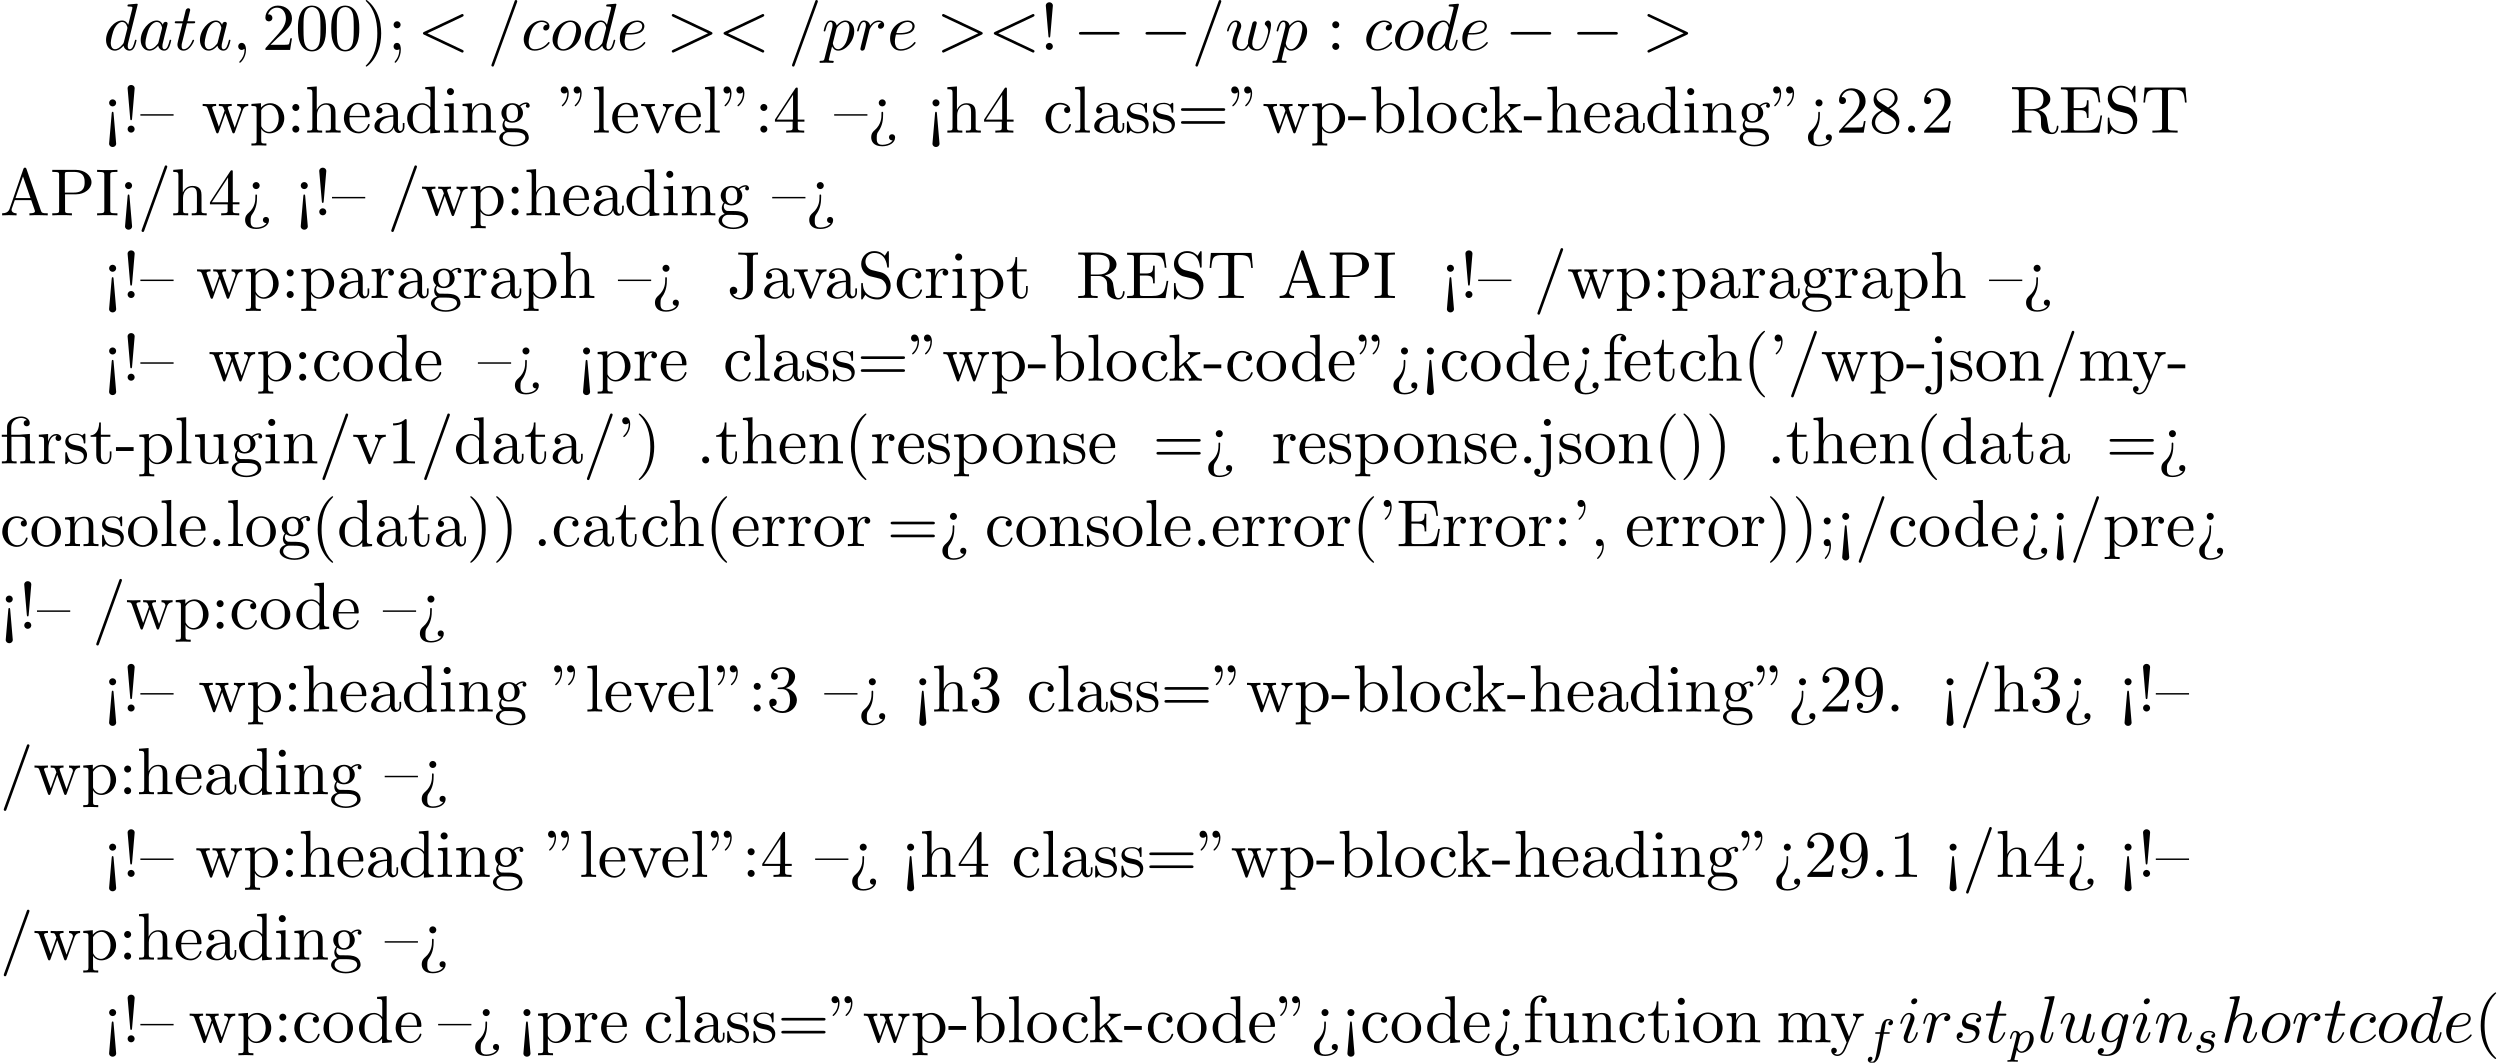 <?xml version='1.0' encoding='UTF-8'?>
<!-- This file was generated by dvisvgm 2.13.3 -->
<svg version='1.1' xmlns='http://www.w3.org/2000/svg' xmlns:xlink='http://www.w3.org/1999/xlink' width='409.592pt' height='174.099pt' viewBox='53.798 60.56 409.592 174.099'>
<defs>
<path id='g0-0' d='M7.189-2.509C7.375-2.509 7.571-2.509 7.571-2.727S7.375-2.945 7.189-2.945H1.287C1.102-2.945 .905-2.945 .905-2.727S1.102-2.509 1.287-2.509H7.189Z'/>
<path id='g2-59' d='M2.215-.011C2.215-.731 1.942-1.156 1.516-1.156C1.156-1.156 .938-.884 .938-.578C.938-.284 1.156 0 1.516 0C1.647 0 1.789-.044 1.898-.142C1.931-.164 1.942-.175 1.953-.175S1.975-.164 1.975-.011C1.975 .796 1.593 1.451 1.233 1.811C1.113 1.931 1.113 1.953 1.113 1.985C1.113 2.062 1.167 2.105 1.222 2.105C1.342 2.105 2.215 1.265 2.215-.011Z'/>
<path id='g2-60' d='M7.364-5.433C7.495-5.498 7.571-5.553 7.571-5.673S7.473-5.891 7.353-5.891C7.32-5.891 7.298-5.891 7.156-5.815L1.113-2.967C.993-2.913 .905-2.858 .905-2.727S.993-2.542 1.113-2.487L7.156 .36C7.298 .436 7.32 .436 7.353 .436C7.473 .436 7.571 .338 7.571 .218S7.495 .044 7.364-.022L1.636-2.727L7.364-5.433Z'/>
<path id='g2-61' d='M4.789-7.767C4.844-7.909 4.844-7.953 4.844-7.964C4.844-8.084 4.745-8.182 4.625-8.182C4.549-8.182 4.473-8.149 4.44-8.084L.655 2.313C.6 2.455 .6 2.498 .6 2.509C.6 2.629 .698 2.727 .818 2.727C.96 2.727 .993 2.651 1.058 2.465L4.789-7.767Z'/>
<path id='g2-62' d='M7.364-2.487C7.484-2.542 7.571-2.596 7.571-2.727S7.484-2.913 7.364-2.967L1.32-5.815C1.178-5.891 1.156-5.891 1.124-5.891C1.004-5.891 .905-5.793 .905-5.673C.905-5.575 .96-5.509 1.113-5.433L6.84-2.727L1.113-.022C.96 .055 .905 .12 .905 .218C.905 .338 1.004 .436 1.124 .436C1.156 .436 1.178 .436 1.32 .36L7.364-2.487Z'/>
<path id='g2-97' d='M4.069-4.124C3.873-4.527 3.556-4.822 3.065-4.822C1.789-4.822 .436-3.218 .436-1.625C.436-.6 1.036 .12 1.887 .12C2.105 .12 2.651 .076 3.305-.698C3.393-.24 3.775 .12 4.298 .12C4.68 .12 4.931-.131 5.105-.48C5.291-.873 5.433-1.538 5.433-1.56C5.433-1.669 5.335-1.669 5.302-1.669C5.193-1.669 5.182-1.625 5.149-1.473C4.964-.764 4.767-.12 4.32-.12C4.025-.12 3.993-.404 3.993-.622C3.993-.862 4.015-.949 4.135-1.429C4.255-1.887 4.276-1.996 4.375-2.411L4.767-3.938C4.844-4.244 4.844-4.265 4.844-4.309C4.844-4.495 4.713-4.604 4.527-4.604C4.265-4.604 4.102-4.364 4.069-4.124ZM3.36-1.298C3.305-1.102 3.305-1.08 3.142-.895C2.662-.295 2.215-.12 1.909-.12C1.364-.12 1.211-.72 1.211-1.145C1.211-1.691 1.56-3.033 1.811-3.535C2.149-4.178 2.64-4.582 3.076-4.582C3.785-4.582 3.938-3.687 3.938-3.622S3.916-3.491 3.905-3.436L3.36-1.298Z'/>
<path id='g2-99' d='M4.32-4.145C4.145-4.145 3.993-4.145 3.84-3.993C3.665-3.829 3.644-3.644 3.644-3.567C3.644-3.305 3.84-3.185 4.047-3.185C4.364-3.185 4.658-3.447 4.658-3.884C4.658-4.418 4.145-4.822 3.371-4.822C1.898-4.822 .447-3.262 .447-1.724C.447-.742 1.08 .12 2.215 .12C3.775 .12 4.691-1.036 4.691-1.167C4.691-1.233 4.625-1.309 4.56-1.309C4.505-1.309 4.484-1.287 4.418-1.2C3.556-.12 2.367-.12 2.236-.12C1.549-.12 1.255-.655 1.255-1.309C1.255-1.756 1.473-2.815 1.844-3.491C2.182-4.113 2.782-4.582 3.382-4.582C3.753-4.582 4.167-4.44 4.32-4.145Z'/>
<path id='g2-100' d='M5.629-7.451C5.629-7.462 5.629-7.571 5.487-7.571C5.324-7.571 4.287-7.473 4.102-7.451C4.015-7.44 3.949-7.385 3.949-7.244C3.949-7.113 4.047-7.113 4.211-7.113C4.735-7.113 4.756-7.036 4.756-6.927L4.724-6.709L4.069-4.124C3.873-4.527 3.556-4.822 3.065-4.822C1.789-4.822 .436-3.218 .436-1.625C.436-.6 1.036 .12 1.887 .12C2.105 .12 2.651 .076 3.305-.698C3.393-.24 3.775 .12 4.298 .12C4.68 .12 4.931-.131 5.105-.48C5.291-.873 5.433-1.538 5.433-1.56C5.433-1.669 5.335-1.669 5.302-1.669C5.193-1.669 5.182-1.625 5.149-1.473C4.964-.764 4.767-.12 4.32-.12C4.025-.12 3.993-.404 3.993-.622C3.993-.884 4.015-.96 4.058-1.145L5.629-7.451ZM3.36-1.298C3.305-1.102 3.305-1.08 3.142-.895C2.662-.295 2.215-.12 1.909-.12C1.364-.12 1.211-.72 1.211-1.145C1.211-1.691 1.56-3.033 1.811-3.535C2.149-4.178 2.64-4.582 3.076-4.582C3.785-4.582 3.938-3.687 3.938-3.622S3.916-3.491 3.905-3.436L3.36-1.298Z'/>
<path id='g2-101' d='M2.04-2.52C2.356-2.52 3.164-2.542 3.709-2.771C4.473-3.098 4.527-3.742 4.527-3.895C4.527-4.375 4.113-4.822 3.36-4.822C2.149-4.822 .502-3.764 .502-1.855C.502-.742 1.145 .12 2.215 .12C3.775 .12 4.691-1.036 4.691-1.167C4.691-1.233 4.625-1.309 4.56-1.309C4.505-1.309 4.484-1.287 4.418-1.2C3.556-.12 2.367-.12 2.236-.12C1.385-.12 1.287-1.036 1.287-1.385C1.287-1.516 1.298-1.855 1.462-2.52H2.04ZM1.527-2.76C1.953-4.418 3.076-4.582 3.36-4.582C3.873-4.582 4.167-4.265 4.167-3.895C4.167-2.76 2.422-2.76 1.975-2.76H1.527Z'/>
<path id='g2-103' d='M5.138-4.113C5.149-4.178 5.171-4.233 5.171-4.309C5.171-4.495 5.04-4.604 4.855-4.604C4.745-4.604 4.451-4.527 4.407-4.135C4.211-4.538 3.829-4.822 3.393-4.822C2.149-4.822 .796-3.295 .796-1.724C.796-.644 1.462 0 2.247 0C2.891 0 3.404-.513 3.513-.633L3.524-.622C3.295 .349 3.164 .796 3.164 .818C3.12 .916 2.749 1.996 1.593 1.996C1.385 1.996 1.025 1.985 .72 1.887C1.047 1.789 1.167 1.505 1.167 1.32C1.167 1.145 1.047 .938 .753 .938C.513 .938 .164 1.135 .164 1.571C.164 2.018 .567 2.236 1.615 2.236C2.978 2.236 3.764 1.385 3.927 .731L5.138-4.113ZM3.72-1.396C3.655-1.113 3.404-.84 3.164-.633C2.935-.436 2.596-.24 2.28-.24C1.735-.24 1.571-.807 1.571-1.244C1.571-1.767 1.887-3.055 2.182-3.611C2.476-4.145 2.945-4.582 3.404-4.582C4.124-4.582 4.276-3.698 4.276-3.644S4.255-3.524 4.244-3.48L3.72-1.396Z'/>
<path id='g2-104' d='M3.131-7.451C3.131-7.462 3.131-7.571 2.989-7.571C2.738-7.571 1.942-7.484 1.658-7.462C1.571-7.451 1.451-7.44 1.451-7.244C1.451-7.113 1.549-7.113 1.713-7.113C2.236-7.113 2.258-7.036 2.258-6.927L2.225-6.709L.644-.425C.6-.273 .6-.251 .6-.185C.6 .065 .818 .12 .916 .12C1.091 .12 1.265-.011 1.32-.164L1.527-.993L1.767-1.975C1.833-2.215 1.898-2.455 1.953-2.705C1.975-2.771 2.062-3.131 2.073-3.196C2.105-3.295 2.444-3.905 2.815-4.2C3.055-4.375 3.393-4.582 3.862-4.582S4.451-4.211 4.451-3.818C4.451-3.229 4.036-2.04 3.775-1.375C3.687-1.124 3.633-.993 3.633-.775C3.633-.262 4.015 .12 4.527 .12C5.553 .12 5.956-1.473 5.956-1.56C5.956-1.669 5.858-1.669 5.825-1.669C5.716-1.669 5.716-1.636 5.662-1.473C5.498-.895 5.149-.12 4.549-.12C4.364-.12 4.287-.229 4.287-.48C4.287-.753 4.385-1.015 4.484-1.255C4.658-1.724 5.149-3.022 5.149-3.655C5.149-4.364 4.713-4.822 3.895-4.822C3.207-4.822 2.684-4.484 2.28-3.982L3.131-7.451Z'/>
<path id='g2-105' d='M3.098-6.818C3.098-7.036 2.945-7.211 2.695-7.211C2.4-7.211 2.105-6.927 2.105-6.633C2.105-6.425 2.258-6.24 2.52-6.24C2.771-6.24 3.098-6.491 3.098-6.818ZM2.269-2.716C2.4-3.033 2.4-3.055 2.509-3.349C2.596-3.567 2.651-3.72 2.651-3.927C2.651-4.418 2.302-4.822 1.756-4.822C.731-4.822 .316-3.24 .316-3.142C.316-3.033 .425-3.033 .447-3.033C.556-3.033 .567-3.055 .622-3.229C.916-4.255 1.353-4.582 1.724-4.582C1.811-4.582 1.996-4.582 1.996-4.233C1.996-4.004 1.92-3.775 1.876-3.665C1.789-3.382 1.298-2.116 1.124-1.647C1.015-1.364 .873-1.004 .873-.775C.873-.262 1.244 .12 1.767 .12C2.793 .12 3.196-1.462 3.196-1.56C3.196-1.669 3.098-1.669 3.065-1.669C2.956-1.669 2.956-1.636 2.902-1.473C2.705-.785 2.345-.12 1.789-.12C1.604-.12 1.527-.229 1.527-.48C1.527-.753 1.593-.905 1.844-1.571L2.269-2.716Z'/>
<path id='g2-108' d='M2.815-7.451C2.815-7.462 2.815-7.571 2.673-7.571C2.422-7.571 1.625-7.484 1.342-7.462C1.255-7.451 1.135-7.44 1.135-7.233C1.135-7.113 1.244-7.113 1.407-7.113C1.931-7.113 1.942-7.015 1.942-6.927L1.909-6.709L.535-1.255C.502-1.135 .48-1.058 .48-.884C.48-.262 .96 .12 1.473 .12C1.833 .12 2.105-.098 2.291-.491C2.487-.905 2.618-1.538 2.618-1.56C2.618-1.669 2.52-1.669 2.487-1.669C2.378-1.669 2.367-1.625 2.335-1.473C2.149-.764 1.942-.12 1.505-.12C1.178-.12 1.178-.469 1.178-.622C1.178-.884 1.189-.938 1.244-1.145L2.815-7.451Z'/>
<path id='g2-110' d='M.96-.644C.927-.48 .862-.229 .862-.175C.862 .022 1.015 .12 1.178 .12C1.309 .12 1.505 .033 1.582-.185C1.593-.207 1.724-.72 1.789-.993L2.029-1.975C2.095-2.215 2.16-2.455 2.215-2.705C2.258-2.891 2.345-3.207 2.356-3.251C2.52-3.589 3.098-4.582 4.135-4.582C4.625-4.582 4.724-4.178 4.724-3.818C4.724-3.142 4.189-1.745 4.015-1.276C3.916-1.025 3.905-.895 3.905-.775C3.905-.262 4.287 .12 4.8 .12C5.825 .12 6.229-1.473 6.229-1.56C6.229-1.669 6.131-1.669 6.098-1.669C5.989-1.669 5.989-1.636 5.935-1.473C5.716-.731 5.356-.12 4.822-.12C4.636-.12 4.56-.229 4.56-.48C4.56-.753 4.658-1.015 4.756-1.255C4.964-1.833 5.422-3.033 5.422-3.655C5.422-4.385 4.953-4.822 4.167-4.822C3.185-4.822 2.651-4.124 2.465-3.873C2.411-4.484 1.964-4.822 1.462-4.822S.753-4.396 .644-4.2C.469-3.829 .316-3.185 .316-3.142C.316-3.033 .425-3.033 .447-3.033C.556-3.033 .567-3.044 .633-3.284C.818-4.058 1.036-4.582 1.429-4.582C1.647-4.582 1.767-4.44 1.767-4.08C1.767-3.851 1.735-3.731 1.593-3.164L.96-.644Z'/>
<path id='g2-111' d='M5.116-2.978C5.116-4.113 4.353-4.822 3.371-4.822C1.909-4.822 .447-3.273 .447-1.724C.447-.644 1.178 .12 2.193 .12C3.644 .12 5.116-1.385 5.116-2.978ZM2.204-.12C1.735-.12 1.255-.458 1.255-1.309C1.255-1.844 1.538-3.022 1.887-3.578C2.433-4.418 3.055-4.582 3.36-4.582C3.993-4.582 4.32-4.058 4.32-3.404C4.32-2.978 4.102-1.833 3.687-1.124C3.305-.491 2.705-.12 2.204-.12Z'/>
<path id='g2-112' d='M.491 1.331C.404 1.702 .382 1.778-.098 1.778C-.229 1.778-.349 1.778-.349 1.985C-.349 2.073-.295 2.116-.207 2.116C.087 2.116 .404 2.084 .709 2.084C1.069 2.084 1.44 2.116 1.789 2.116C1.844 2.116 1.985 2.116 1.985 1.898C1.985 1.778 1.876 1.778 1.724 1.778C1.178 1.778 1.178 1.702 1.178 1.604C1.178 1.473 1.636-.305 1.713-.578C1.855-.262 2.16 .12 2.716 .12C3.982 .12 5.345-1.473 5.345-3.076C5.345-4.102 4.724-4.822 3.895-4.822C3.349-4.822 2.825-4.429 2.465-4.004C2.356-4.593 1.887-4.822 1.484-4.822C.982-4.822 .775-4.396 .676-4.2C.48-3.829 .338-3.175 .338-3.142C.338-3.033 .447-3.033 .469-3.033C.578-3.033 .589-3.044 .655-3.284C.84-4.058 1.058-4.582 1.451-4.582C1.636-4.582 1.789-4.495 1.789-4.08C1.789-3.829 1.756-3.709 1.713-3.524L.491 1.331ZM2.411-3.404C2.487-3.698 2.782-4.004 2.978-4.167C3.36-4.505 3.676-4.582 3.862-4.582C4.298-4.582 4.56-4.2 4.56-3.556S4.2-1.658 4.004-1.244C3.633-.48 3.109-.12 2.705-.12C1.985-.12 1.844-1.025 1.844-1.091C1.844-1.113 1.844-1.135 1.876-1.265L2.411-3.404Z'/>
<path id='g2-114' d='M.96-.644C.927-.48 .862-.229 .862-.175C.862 .022 1.015 .12 1.178 .12C1.309 .12 1.505 .033 1.582-.185C1.604-.229 1.975-1.713 2.018-1.909C2.105-2.269 2.302-3.033 2.367-3.327C2.411-3.469 2.716-3.982 2.978-4.222C3.065-4.298 3.382-4.582 3.851-4.582C4.135-4.582 4.298-4.451 4.309-4.451C3.982-4.396 3.742-4.135 3.742-3.851C3.742-3.676 3.862-3.469 4.156-3.469S4.756-3.72 4.756-4.113C4.756-4.495 4.407-4.822 3.851-4.822C3.142-4.822 2.662-4.287 2.455-3.982C2.367-4.473 1.975-4.822 1.462-4.822C.96-4.822 .753-4.396 .655-4.2C.458-3.829 .316-3.175 .316-3.142C.316-3.033 .425-3.033 .447-3.033C.556-3.033 .567-3.044 .633-3.284C.818-4.058 1.036-4.582 1.429-4.582C1.615-4.582 1.767-4.495 1.767-4.08C1.767-3.851 1.735-3.731 1.593-3.164L.96-.644Z'/>
<path id='g2-115' d='M4.265-4.08C3.96-4.069 3.742-3.829 3.742-3.589C3.742-3.436 3.84-3.273 4.08-3.273S4.582-3.458 4.582-3.884C4.582-4.375 4.113-4.822 3.284-4.822C1.844-4.822 1.44-3.709 1.44-3.229C1.44-2.378 2.247-2.215 2.564-2.149C3.131-2.04 3.698-1.92 3.698-1.32C3.698-1.036 3.447-.12 2.138-.12C1.985-.12 1.145-.12 .895-.698C1.309-.644 1.582-.971 1.582-1.276C1.582-1.527 1.407-1.658 1.178-1.658C.895-1.658 .567-1.429 .567-.938C.567-.316 1.189 .12 2.127 .12C3.895 .12 4.32-1.2 4.32-1.691C4.32-2.084 4.113-2.356 3.982-2.487C3.687-2.793 3.371-2.847 2.891-2.945C2.498-3.033 2.062-3.109 2.062-3.6C2.062-3.916 2.324-4.582 3.284-4.582C3.556-4.582 4.102-4.505 4.265-4.08Z'/>
<path id='g2-116' d='M2.247-4.364H3.273C3.491-4.364 3.6-4.364 3.6-4.582C3.6-4.702 3.491-4.702 3.295-4.702H2.335C2.727-6.251 2.782-6.469 2.782-6.535C2.782-6.72 2.651-6.829 2.465-6.829C2.433-6.829 2.127-6.818 2.029-6.436L1.604-4.702H.578C.36-4.702 .251-4.702 .251-4.495C.251-4.364 .338-4.364 .556-4.364H1.516C.731-1.265 .687-1.08 .687-.884C.687-.295 1.102 .12 1.691 .12C2.804 .12 3.425-1.473 3.425-1.56C3.425-1.669 3.338-1.669 3.295-1.669C3.196-1.669 3.185-1.636 3.131-1.516C2.662-.382 2.084-.12 1.713-.12C1.484-.12 1.375-.262 1.375-.622C1.375-.884 1.396-.96 1.44-1.145L2.247-4.364Z'/>
<path id='g2-117' d='M3.818-.611C3.938-.164 4.32 .12 4.789 .12C5.171 .12 5.422-.131 5.596-.48C5.782-.873 5.924-1.538 5.924-1.56C5.924-1.669 5.825-1.669 5.793-1.669C5.684-1.669 5.673-1.625 5.64-1.473C5.487-.862 5.28-.12 4.822-.12C4.593-.12 4.484-.262 4.484-.622C4.484-.862 4.615-1.375 4.702-1.756L5.007-2.935C5.04-3.098 5.149-3.513 5.193-3.676C5.247-3.927 5.356-4.342 5.356-4.407C5.356-4.604 5.204-4.702 5.04-4.702C4.985-4.702 4.702-4.691 4.615-4.32C4.407-3.524 3.927-1.615 3.796-1.036C3.785-.993 3.349-.12 2.553-.12C1.985-.12 1.876-.611 1.876-1.015C1.876-1.625 2.182-2.487 2.465-3.24C2.596-3.567 2.651-3.72 2.651-3.927C2.651-4.418 2.302-4.822 1.756-4.822C.72-4.822 .316-3.24 .316-3.142C.316-3.033 .425-3.033 .447-3.033C.556-3.033 .567-3.055 .622-3.229C.895-4.178 1.309-4.582 1.724-4.582C1.822-4.582 1.996-4.571 1.996-4.222C1.996-3.96 1.876-3.644 1.811-3.48C1.407-2.4 1.178-1.724 1.178-1.189C1.178-.153 1.931 .12 2.52 .12C3.24 .12 3.633-.371 3.818-.611Z'/>
<path id='g2-119' d='M5.04-3.698C5.095-3.938 5.204-4.342 5.204-4.407C5.204-4.604 5.051-4.702 4.887-4.702C4.756-4.702 4.56-4.615 4.484-4.396C4.451-4.32 3.938-2.236 3.862-1.953C3.785-1.625 3.764-1.429 3.764-1.233C3.764-1.113 3.764-1.091 3.775-1.036C3.524-.458 3.196-.12 2.771-.12C1.898-.12 1.898-.927 1.898-1.113C1.898-1.462 1.953-1.887 2.465-3.229C2.585-3.556 2.651-3.709 2.651-3.927C2.651-4.418 2.291-4.822 1.756-4.822C.72-4.822 .316-3.24 .316-3.142C.316-3.033 .425-3.033 .447-3.033C.556-3.033 .567-3.055 .622-3.229C.916-4.244 1.342-4.582 1.724-4.582C1.822-4.582 1.996-4.571 1.996-4.222C1.996-3.949 1.876-3.644 1.8-3.458C1.32-2.171 1.189-1.669 1.189-1.255C1.189-.262 1.92 .12 2.738 .12C2.924 .12 3.436 .12 3.873-.644C4.156 .055 4.909 .12 5.236 .12C6.055 .12 6.535-.567 6.818-1.222C7.189-2.073 7.538-3.535 7.538-4.058C7.538-4.658 7.244-4.822 7.058-4.822C6.785-4.822 6.513-4.538 6.513-4.298C6.513-4.156 6.578-4.091 6.676-4.004C6.796-3.884 7.069-3.6 7.069-3.076C7.069-2.705 6.753-1.636 6.469-1.08C6.185-.502 5.804-.12 5.269-.12C4.756-.12 4.462-.447 4.462-1.069C4.462-1.375 4.538-1.713 4.582-1.865L5.04-3.698Z'/>
<path id='g1-102' d='M3.053-3.172H3.794C3.953-3.172 4.049-3.172 4.049-3.324C4.049-3.435 3.945-3.435 3.81-3.435H3.1C3.228-4.152 3.308-4.607 3.387-4.965C3.419-5.101 3.443-5.189 3.563-5.284C3.666-5.372 3.73-5.388 3.818-5.388C3.937-5.388 4.065-5.364 4.168-5.3C4.129-5.284 4.081-5.26 4.041-5.236C3.905-5.165 3.81-5.021 3.81-4.862C3.81-4.678 3.953-4.567 4.129-4.567C4.36-4.567 4.575-4.766 4.575-5.045C4.575-5.42 4.192-5.611 3.81-5.611C3.539-5.611 3.037-5.483 2.782-4.75C2.71-4.567 2.71-4.551 2.495-3.435H1.897C1.737-3.435 1.642-3.435 1.642-3.284C1.642-3.172 1.745-3.172 1.881-3.172H2.447L1.873-.08C1.722 .725 1.602 1.403 1.18 1.403C1.156 1.403 .988 1.403 .837 1.307C1.203 1.219 1.203 .885 1.203 .877C1.203 .693 1.06 .582 .885 .582C.669 .582 .438 .765 .438 1.068C.438 1.403 .781 1.626 1.18 1.626C1.666 1.626 2 1.116 2.104 .917C2.391 .391 2.574-.606 2.59-.685L3.053-3.172Z'/>
<path id='g1-112' d='M.414 .964C.351 1.219 .335 1.283 .016 1.283C-.096 1.283-.191 1.283-.191 1.435C-.191 1.506-.12 1.546-.08 1.546C0 1.546 .032 1.522 .622 1.522C1.196 1.522 1.363 1.546 1.419 1.546C1.451 1.546 1.57 1.546 1.57 1.395C1.57 1.283 1.459 1.283 1.363 1.283C.98 1.283 .98 1.235 .98 1.164C.98 1.108 1.124 .542 1.363-.391C1.467-.207 1.714 .08 2.144 .08C3.124 .08 4.144-1.052 4.144-2.208C4.144-2.997 3.634-3.515 2.997-3.515C2.519-3.515 2.136-3.188 1.905-2.949C1.737-3.515 1.203-3.515 1.124-3.515C.837-3.515 .638-3.332 .51-3.084C.327-2.726 .239-2.319 .239-2.295C.239-2.224 .295-2.192 .359-2.192C.462-2.192 .47-2.224 .526-2.431C.63-2.837 .773-3.292 1.1-3.292C1.299-3.292 1.355-3.108 1.355-2.917C1.355-2.837 1.323-2.646 1.307-2.582L.414 .964ZM1.881-2.455C1.921-2.59 1.921-2.606 2.04-2.75C2.343-3.108 2.686-3.292 2.973-3.292C3.371-3.292 3.523-2.901 3.523-2.542C3.523-2.248 3.347-1.395 3.108-.925C2.901-.494 2.519-.143 2.144-.143C1.602-.143 1.474-.765 1.474-.821C1.474-.837 1.49-.925 1.498-.948L1.881-2.455Z'/>
<path id='g1-115' d='M3.212-2.997C3.029-2.965 2.861-2.821 2.861-2.622C2.861-2.479 2.957-2.375 3.132-2.375C3.252-2.375 3.499-2.463 3.499-2.821C3.499-3.316 2.981-3.515 2.487-3.515C1.419-3.515 1.084-2.758 1.084-2.351C1.084-2.271 1.084-1.985 1.379-1.761C1.562-1.618 1.698-1.594 2.112-1.514C2.391-1.459 2.845-1.379 2.845-.964C2.845-.757 2.694-.494 2.471-.343C2.176-.151 1.785-.143 1.658-.143C1.467-.143 .925-.175 .725-.494C1.132-.51 1.188-.837 1.188-.933C1.188-1.172 .972-1.227 .877-1.227C.749-1.227 .422-1.132 .422-.693C.422-.223 .917 .08 1.658 .08C3.045 .08 3.339-.901 3.339-1.235C3.339-1.953 2.558-2.104 2.264-2.16C1.881-2.232 1.57-2.287 1.57-2.622C1.57-2.766 1.706-3.292 2.479-3.292C2.782-3.292 3.092-3.204 3.212-2.997Z'/>
<path id='g3-12' d='M3.6-4.364C4.102-4.364 4.178-4.222 4.178-3.775V-.829C4.178-.338 4.058-.338 3.327-.338V0C3.687-.011 4.265-.033 4.538-.033S5.345-.011 5.749 0V-.338C5.018-.338 4.898-.338 4.898-.829V-4.833L3.524-4.735C3.349-4.724 3.338-4.713 3.327-4.713C3.305-4.702 3.284-4.702 3.131-4.702H1.844V-5.935C1.844-7.015 2.782-7.451 3.458-7.451C3.785-7.451 4.178-7.342 4.396-7.091C3.949-7.069 3.884-6.764 3.884-6.589C3.884-6.229 4.167-6.087 4.375-6.087C4.625-6.087 4.876-6.262 4.876-6.589C4.876-7.233 4.276-7.691 3.469-7.691C2.455-7.691 1.156-7.135 1.156-5.945V-4.702H.295V-4.364H1.156V-.829C1.156-.338 1.036-.338 .305-.338V0C.665-.011 1.244-.033 1.516-.033S2.324-.011 2.727 0V-.338C1.996-.338 1.876-.338 1.876-.829V-4.364H3.6Z'/>
<path id='g3-33' d='M1.669-2.28L2.095-7.255C2.095-7.615 1.8-7.811 1.516-7.811S.938-7.615 .938-7.255L1.364-2.291C1.375-2.127 1.385-2.04 1.516-2.04C1.625-2.04 1.658-2.095 1.669-2.28ZM2.095-.578C2.095-.895 1.833-1.156 1.516-1.156S.938-.895 .938-.578S1.2 0 1.516 0S2.095-.262 2.095-.578Z'/>
<path id='g3-34' d='M1.669-6.425C1.669-7.08 1.407-7.571 .938-7.571C.556-7.571 .36-7.276 .36-6.993S.545-6.415 .938-6.415C1.156-6.415 1.309-6.524 1.375-6.589C1.385-6.611 1.396-6.622 1.407-6.622C1.429-6.622 1.429-6.469 1.429-6.425C1.429-6.076 1.353-5.291 .665-4.615C.535-4.484 .535-4.462 .535-4.429C.535-4.353 .589-4.309 .644-4.309C.764-4.309 1.669-5.138 1.669-6.425ZM3.785-6.425C3.785-7.08 3.524-7.571 3.055-7.571C2.673-7.571 2.476-7.276 2.476-6.993S2.662-6.415 3.055-6.415C3.273-6.415 3.425-6.524 3.491-6.589C3.502-6.611 3.513-6.622 3.524-6.622C3.545-6.622 3.545-6.469 3.545-6.425C3.545-6.076 3.469-5.291 2.782-4.615C2.651-4.484 2.651-4.462 2.651-4.429C2.651-4.353 2.705-4.309 2.76-4.309C2.88-4.309 3.785-5.138 3.785-6.425Z'/>
<path id='g3-39' d='M2.247-6.425C2.247-7.08 1.985-7.571 1.516-7.571C1.135-7.571 .938-7.276 .938-6.993S1.124-6.415 1.516-6.415C1.735-6.415 1.887-6.524 1.953-6.589C1.964-6.611 1.975-6.622 1.985-6.622C2.007-6.622 2.007-6.469 2.007-6.425C2.007-6.076 1.931-5.291 1.244-4.615C1.113-4.484 1.113-4.462 1.113-4.429C1.113-4.353 1.167-4.309 1.222-4.309C1.342-4.309 2.247-5.138 2.247-6.425Z'/>
<path id='g3-40' d='M3.611 2.618C3.611 2.585 3.611 2.564 3.425 2.378C2.062 1.004 1.713-1.058 1.713-2.727C1.713-4.625 2.127-6.524 3.469-7.887C3.611-8.018 3.611-8.04 3.611-8.073C3.611-8.149 3.567-8.182 3.502-8.182C3.393-8.182 2.411-7.44 1.767-6.055C1.211-4.855 1.08-3.644 1.08-2.727C1.08-1.876 1.2-.556 1.8 .676C2.455 2.018 3.393 2.727 3.502 2.727C3.567 2.727 3.611 2.695 3.611 2.618Z'/>
<path id='g3-41' d='M3.153-2.727C3.153-3.578 3.033-4.898 2.433-6.131C1.778-7.473 .84-8.182 .731-8.182C.665-8.182 .622-8.138 .622-8.073C.622-8.04 .622-8.018 .829-7.822C1.898-6.742 2.52-5.007 2.52-2.727C2.52-.862 2.116 1.058 .764 2.433C.622 2.564 .622 2.585 .622 2.618C.622 2.684 .665 2.727 .731 2.727C.84 2.727 1.822 1.985 2.465 .6C3.022-.6 3.153-1.811 3.153-2.727Z'/>
<path id='g3-44' d='M2.215-.011C2.215-.709 1.953-1.156 1.516-1.156C1.135-1.156 .938-.862 .938-.578S1.124 0 1.516 0C1.691 0 1.822-.065 1.931-.153L1.953-.175C1.964-.175 1.975-.164 1.975-.011C1.975 .687 1.669 1.353 1.189 1.865C1.124 1.931 1.113 1.942 1.113 1.985C1.113 2.062 1.167 2.105 1.222 2.105C1.353 2.105 2.215 1.244 2.215-.011Z'/>
<path id='g3-45' d='M3.011-2.04V-2.673H.12V-2.04H3.011Z'/>
<path id='g3-46' d='M2.095-.578C2.095-.895 1.833-1.156 1.516-1.156S.938-.895 .938-.578S1.2 0 1.516 0S2.095-.262 2.095-.578Z'/>
<path id='g3-47' d='M4.778-7.767C4.833-7.909 4.833-7.942 4.833-7.964C4.833-8.084 4.735-8.182 4.615-8.182C4.462-8.182 4.418-8.073 4.385-7.964L.665 2.313C.611 2.455 .611 2.487 .611 2.509C.611 2.629 .709 2.727 .829 2.727C.982 2.727 1.025 2.618 1.058 2.509L4.778-7.767Z'/>
<path id='g3-48' d='M5.018-3.491C5.018-4.364 4.964-5.236 4.582-6.044C4.08-7.091 3.185-7.265 2.727-7.265C2.073-7.265 1.276-6.982 .829-5.967C.48-5.215 .425-4.364 .425-3.491C.425-2.673 .469-1.691 .916-.862C1.385 .022 2.182 .24 2.716 .24C3.305 .24 4.135 .011 4.615-1.025C4.964-1.778 5.018-2.629 5.018-3.491ZM2.716 0C2.291 0 1.647-.273 1.451-1.32C1.331-1.975 1.331-2.978 1.331-3.622C1.331-4.32 1.331-5.04 1.418-5.629C1.625-6.927 2.444-7.025 2.716-7.025C3.076-7.025 3.796-6.829 4.004-5.749C4.113-5.138 4.113-4.309 4.113-3.622C4.113-2.804 4.113-2.062 3.993-1.364C3.829-.327 3.207 0 2.716 0Z'/>
<path id='g3-49' d='M3.207-6.982C3.207-7.244 3.207-7.265 2.956-7.265C2.28-6.567 1.32-6.567 .971-6.567V-6.229C1.189-6.229 1.833-6.229 2.4-6.513V-.862C2.4-.469 2.367-.338 1.385-.338H1.036V0C1.418-.033 2.367-.033 2.804-.033S4.189-.033 4.571 0V-.338H4.222C3.24-.338 3.207-.458 3.207-.862V-6.982Z'/>
<path id='g3-50' d='M1.385-.84L2.542-1.964C4.244-3.469 4.898-4.058 4.898-5.149C4.898-6.393 3.916-7.265 2.585-7.265C1.353-7.265 .545-6.262 .545-5.291C.545-4.68 1.091-4.68 1.124-4.68C1.309-4.68 1.691-4.811 1.691-5.258C1.691-5.542 1.495-5.825 1.113-5.825C1.025-5.825 1.004-5.825 .971-5.815C1.222-6.524 1.811-6.927 2.444-6.927C3.436-6.927 3.905-6.044 3.905-5.149C3.905-4.276 3.36-3.415 2.76-2.738L.665-.404C.545-.284 .545-.262 .545 0H4.593L4.898-1.898H4.625C4.571-1.571 4.495-1.091 4.385-.927C4.309-.84 3.589-.84 3.349-.84H1.385Z'/>
<path id='g3-51' d='M3.164-3.84C4.058-4.135 4.691-4.898 4.691-5.76C4.691-6.655 3.731-7.265 2.684-7.265C1.582-7.265 .753-6.611 .753-5.782C.753-5.422 .993-5.215 1.309-5.215C1.647-5.215 1.865-5.455 1.865-5.771C1.865-6.316 1.353-6.316 1.189-6.316C1.527-6.851 2.247-6.993 2.64-6.993C3.087-6.993 3.687-6.753 3.687-5.771C3.687-5.64 3.665-5.007 3.382-4.527C3.055-4.004 2.684-3.971 2.411-3.96C2.324-3.949 2.062-3.927 1.985-3.927C1.898-3.916 1.822-3.905 1.822-3.796C1.822-3.676 1.898-3.676 2.084-3.676H2.564C3.458-3.676 3.862-2.935 3.862-1.865C3.862-.382 3.109-.065 2.629-.065C2.16-.065 1.342-.251 .96-.895C1.342-.84 1.68-1.08 1.68-1.495C1.68-1.887 1.385-2.105 1.069-2.105C.807-2.105 .458-1.953 .458-1.473C.458-.48 1.473 .24 2.662 .24C3.993 .24 4.985-.753 4.985-1.865C4.985-2.76 4.298-3.611 3.164-3.84Z'/>
<path id='g3-52' d='M3.207-1.8V-.851C3.207-.458 3.185-.338 2.378-.338H2.149V0C2.596-.033 3.164-.033 3.622-.033S4.658-.033 5.105 0V-.338H4.876C4.069-.338 4.047-.458 4.047-.851V-1.8H5.138V-2.138H4.047V-7.102C4.047-7.32 4.047-7.385 3.873-7.385C3.775-7.385 3.742-7.385 3.655-7.255L.305-2.138V-1.8H3.207ZM3.273-2.138H.611L3.273-6.207V-2.138Z'/>
<path id='g3-56' d='M1.778-4.985C1.276-5.313 1.233-5.684 1.233-5.869C1.233-6.535 1.942-6.993 2.716-6.993C3.513-6.993 4.211-6.425 4.211-5.64C4.211-5.018 3.785-4.495 3.131-4.113L1.778-4.985ZM3.371-3.949C4.156-4.353 4.691-4.92 4.691-5.64C4.691-6.644 3.72-7.265 2.727-7.265C1.636-7.265 .753-6.458 .753-5.444C.753-5.247 .775-4.756 1.233-4.244C1.353-4.113 1.756-3.84 2.029-3.655C1.396-3.338 .458-2.727 .458-1.647C.458-.491 1.571 .24 2.716 .24C3.949 .24 4.985-.665 4.985-1.833C4.985-2.225 4.865-2.716 4.451-3.175C4.244-3.404 4.069-3.513 3.371-3.949ZM2.28-3.491L3.622-2.64C3.927-2.433 4.44-2.105 4.44-1.44C4.44-.633 3.622-.065 2.727-.065C1.789-.065 1.004-.742 1.004-1.647C1.004-2.28 1.353-2.978 2.28-3.491Z'/>
<path id='g3-57' d='M4.004-3.469V-3.12C4.004-.567 2.869-.065 2.236-.065C2.051-.065 1.462-.087 1.167-.458C1.647-.458 1.735-.775 1.735-.96C1.735-1.298 1.473-1.462 1.233-1.462C1.058-1.462 .731-1.364 .731-.938C.731-.207 1.32 .24 2.247 .24C3.655 .24 4.985-1.244 4.985-3.589C4.985-6.524 3.731-7.265 2.76-7.265C2.16-7.265 1.625-7.069 1.156-6.578C.709-6.087 .458-5.629 .458-4.811C.458-3.447 1.418-2.378 2.64-2.378C3.305-2.378 3.753-2.836 4.004-3.469ZM2.651-2.629C2.476-2.629 1.975-2.629 1.636-3.316C1.44-3.72 1.44-4.265 1.44-4.8C1.44-5.389 1.44-5.902 1.669-6.305C1.964-6.851 2.378-6.993 2.76-6.993C3.262-6.993 3.622-6.622 3.807-6.131C3.938-5.782 3.982-5.095 3.982-4.593C3.982-3.687 3.611-2.629 2.651-2.629Z'/>
<path id='g3-58' d='M2.095-4.124C2.095-4.44 1.833-4.702 1.516-4.702S.938-4.44 .938-4.124S1.2-3.545 1.516-3.545S2.095-3.807 2.095-4.124ZM2.095-.578C2.095-.895 1.833-1.156 1.516-1.156S.938-.895 .938-.578S1.2 0 1.516 0S2.095-.262 2.095-.578Z'/>
<path id='g3-59' d='M2.095-4.124C2.095-4.44 1.833-4.702 1.516-4.702S.938-4.44 .938-4.124S1.2-3.545 1.516-3.545S2.095-3.807 2.095-4.124ZM1.887-.12C1.887 .185 1.887 1.036 1.189 1.844C1.113 1.931 1.113 1.953 1.113 1.985C1.113 2.062 1.167 2.105 1.222 2.105C1.342 2.105 2.127 1.233 2.127-.033C2.127-.349 2.105-1.156 1.516-1.156C1.135-1.156 .938-.862 .938-.578S1.124 0 1.516 0C1.571 0 1.593 0 1.604-.011C1.68-.022 1.8-.044 1.887-.12Z'/>
<path id='g3-60' d='M2.084 1.68L1.669-3.164C1.658-3.327 1.647-3.415 1.516-3.415C1.407-3.415 1.375-3.36 1.364-3.175L.938 1.8C.938 2.16 1.233 2.356 1.516 2.356S2.095 2.16 2.095 1.8L2.084 1.68ZM2.095-4.876C2.095-5.193 1.833-5.455 1.516-5.455S.938-5.193 .938-4.876S1.2-4.298 1.516-4.298S2.095-4.56 2.095-4.876Z'/>
<path id='g3-61' d='M7.495-3.567C7.658-3.567 7.865-3.567 7.865-3.785S7.658-4.004 7.505-4.004H.971C.818-4.004 .611-4.004 .611-3.785S.818-3.567 .982-3.567H7.495ZM7.505-1.451C7.658-1.451 7.865-1.451 7.865-1.669S7.658-1.887 7.495-1.887H.982C.818-1.887 .611-1.887 .611-1.669S.818-1.451 .971-1.451H7.505Z'/>
<path id='g3-62' d='M2.564-3.284C2.553-3.415 2.455-3.415 2.422-3.415C2.291-3.415 2.291-3.349 2.291-3.153V-2.978C2.291-2.531 2.291-1.353 1.167-.393C.971-.218 .611 .087 .611 .764C.611 1.385 .96 2.236 2.422 2.236C3.578 2.236 4.527 1.658 4.527 .785C4.527 .415 4.276 .262 4.025 .262C3.72 .262 3.524 .48 3.524 .764C3.524 1.025 3.731 1.298 4.124 1.255C3.796 1.811 2.989 1.996 2.455 1.996C1.516 1.996 1.516 1.375 1.516 .84C1.516 .175 1.636 .011 1.8-.218C2.487-1.189 2.564-2.193 2.564-3.022V-3.284ZM3-4.876C3-5.193 2.738-5.455 2.422-5.455S1.844-5.193 1.844-4.876S2.105-4.298 2.422-4.298S3-4.56 3-4.876Z'/>
<path id='g3-65' d='M4.342-7.593C4.287-7.735 4.265-7.811 4.091-7.811S3.884-7.745 3.829-7.593L1.571-1.069C1.375-.513 .938-.349 .349-.338V0C.6-.011 1.069-.033 1.462-.033C1.8-.033 2.367-.011 2.716 0V-.338C2.171-.338 1.898-.611 1.898-.895C1.898-.927 1.909-1.036 1.92-1.058L2.422-2.487H5.116L5.695-.818C5.705-.775 5.727-.709 5.727-.665C5.727-.338 5.116-.338 4.822-.338V0C5.215-.033 5.978-.033 6.393-.033C6.862-.033 7.364-.022 7.822 0V-.338H7.625C6.971-.338 6.818-.415 6.698-.775L4.342-7.593ZM3.764-6.371L4.996-2.825H2.542L3.764-6.371Z'/>
<path id='g3-69' d='M1.484-.851C1.484-.458 1.462-.338 .622-.338H.36V0H6.655L7.113-2.815H6.84C6.567-1.135 6.316-.338 4.44-.338H2.989C2.476-.338 2.455-.415 2.455-.775V-3.687H3.436C4.495-3.687 4.615-3.338 4.615-2.411H4.887V-5.302H4.615C4.615-4.364 4.495-4.025 3.436-4.025H2.455V-6.644C2.455-7.004 2.476-7.08 2.989-7.08H4.396C6.065-7.08 6.36-6.48 6.535-4.964H6.807L6.502-7.418H.36V-7.08H.622C1.462-7.08 1.484-6.96 1.484-6.567V-.851Z'/>
<path id='g3-73' d='M2.455-6.6C2.455-6.993 2.487-7.113 3.349-7.113H3.633V-7.451C3.251-7.418 2.389-7.418 1.975-7.418C1.549-7.418 .687-7.418 .305-7.451V-7.113H.589C1.451-7.113 1.484-6.993 1.484-6.6V-.851C1.484-.458 1.451-.338 .589-.338H.305V0C.687-.033 1.549-.033 1.964-.033C2.389-.033 3.251-.033 3.633 0V-.338H3.349C2.487-.338 2.455-.458 2.455-.851V-6.6Z'/>
<path id='g3-74' d='M3.295-1.615C3.295-.611 2.749 0 2.171 0C2.105 0 1.364 0 .971-.633C1.538-.633 1.669-.96 1.669-1.244C1.669-1.636 1.364-1.855 1.058-1.855C.818-1.855 .447-1.702 .447-1.222C.447-.415 1.222 .24 2.193 .24C3.305 .24 4.102-.524 4.222-1.342C4.233-1.429 4.233-1.451 4.233-1.822V-6.665C4.233-7.113 4.385-7.113 5.073-7.113V-7.451C4.593-7.429 4.178-7.418 3.665-7.418C3.207-7.418 2.247-7.418 1.833-7.451V-7.113H2.225C3.295-7.113 3.295-6.971 3.295-6.589V-1.615Z'/>
<path id='g3-80' d='M2.476-3.447H4.32C5.629-3.447 6.807-4.331 6.807-5.422C6.807-6.491 5.727-7.451 4.233-7.451H.382V-7.113H.644C1.484-7.113 1.505-6.993 1.505-6.6V-.851C1.505-.458 1.484-.338 .644-.338H.382V0C.764-.033 1.571-.033 1.985-.033S3.218-.033 3.6 0V-.338H3.338C2.498-.338 2.476-.458 2.476-.851V-3.447ZM2.444-3.731V-6.676C2.444-7.036 2.465-7.113 2.978-7.113H3.949C5.684-7.113 5.684-5.956 5.684-5.422C5.684-4.909 5.684-3.731 3.949-3.731H2.444Z'/>
<path id='g3-82' d='M2.444-3.851V-6.676C2.444-6.927 2.444-7.058 2.684-7.091C2.793-7.113 3.109-7.113 3.327-7.113C4.309-7.113 5.531-7.069 5.531-5.487C5.531-4.735 5.269-3.851 3.655-3.851H2.444ZM4.745-3.709C5.804-3.971 6.655-4.636 6.655-5.487C6.655-6.535 5.411-7.451 3.807-7.451H.382V-7.113H.644C1.484-7.113 1.505-6.993 1.505-6.6V-.851C1.505-.458 1.484-.338 .644-.338H.382V0C.775-.033 1.549-.033 1.975-.033S3.175-.033 3.567 0V-.338H3.305C2.465-.338 2.444-.458 2.444-.851V-3.611H3.698C3.873-3.611 4.331-3.611 4.713-3.24C5.127-2.847 5.127-2.509 5.127-1.778C5.127-1.069 5.127-.633 5.575-.218C6.022 .175 6.622 .24 6.949 .24C7.8 .24 7.985-.655 7.985-.96C7.985-1.025 7.985-1.145 7.844-1.145C7.724-1.145 7.724-1.047 7.713-.971C7.647-.196 7.265 0 6.993 0C6.458 0 6.371-.556 6.218-1.571L6.076-2.444C5.88-3.142 5.345-3.502 4.745-3.709Z'/>
<path id='g3-83' d='M3.807-4.233L2.411-4.571C1.735-4.735 1.309-5.324 1.309-5.956C1.309-6.72 1.898-7.385 2.749-7.385C4.571-7.385 4.811-5.596 4.876-5.105C4.887-5.04 4.887-4.975 5.007-4.975C5.149-4.975 5.149-5.029 5.149-5.236V-7.429C5.149-7.615 5.149-7.691 5.029-7.691C4.953-7.691 4.942-7.68 4.865-7.549L4.484-6.927C4.156-7.244 3.709-7.691 2.738-7.691C1.527-7.691 .611-6.731 .611-5.575C.611-4.669 1.189-3.873 2.04-3.578C2.16-3.535 2.716-3.404 3.48-3.218C3.775-3.142 4.102-3.065 4.407-2.662C4.636-2.378 4.745-2.018 4.745-1.658C4.745-.884 4.2-.098 3.284-.098C2.967-.098 2.138-.153 1.56-.687C.927-1.276 .895-1.975 .884-2.367C.873-2.476 .785-2.476 .753-2.476C.611-2.476 .611-2.4 .611-2.204V-.022C.611 .164 .611 .24 .731 .24C.807 .24 .818 .218 .895 .098C.895 .087 .927 .055 1.287-.524C1.625-.153 2.324 .24 3.295 .24C4.571 .24 5.444-.829 5.444-2.029C5.444-3.12 4.724-4.015 3.807-4.233Z'/>
<path id='g3-84' d='M7.265-7.385H.6L.393-4.931H.665C.818-6.687 .982-7.047 2.629-7.047C2.825-7.047 3.109-7.047 3.218-7.025C3.447-6.982 3.447-6.862 3.447-6.611V-.862C3.447-.491 3.447-.338 2.302-.338H1.865V0C2.313-.033 3.425-.033 3.927-.033S5.553-.033 6 0V-.338H5.564C4.418-.338 4.418-.491 4.418-.862V-6.611C4.418-6.829 4.418-6.982 4.615-7.025C4.735-7.047 5.029-7.047 5.236-7.047C6.884-7.047 7.047-6.687 7.2-4.931H7.473L7.265-7.385Z'/>
<path id='g3-97' d='M3.633-.829C3.676-.393 3.971 .065 4.484 .065C4.713 .065 5.378-.087 5.378-.971V-1.582H5.105V-.971C5.105-.338 4.833-.273 4.713-.273C4.353-.273 4.309-.764 4.309-.818V-3C4.309-3.458 4.309-3.884 3.916-4.287C3.491-4.713 2.945-4.887 2.422-4.887C1.527-4.887 .775-4.375 .775-3.655C.775-3.327 .993-3.142 1.276-3.142C1.582-3.142 1.778-3.36 1.778-3.644C1.778-3.775 1.724-4.135 1.222-4.145C1.516-4.527 2.051-4.647 2.4-4.647C2.935-4.647 3.556-4.222 3.556-3.251V-2.847C3-2.815 2.236-2.782 1.549-2.455C.731-2.084 .458-1.516 .458-1.036C.458-.153 1.516 .12 2.204 .12C2.924 .12 3.425-.316 3.633-.829ZM3.556-2.618V-1.527C3.556-.491 2.771-.12 2.28-.12C1.745-.12 1.298-.502 1.298-1.047C1.298-1.647 1.756-2.553 3.556-2.618Z'/>
<path id='g3-98' d='M1.876-4.113V-7.571L.305-7.451V-7.113C1.069-7.113 1.156-7.036 1.156-6.502V0H1.429C1.44-.011 1.527-.164 1.822-.676C1.985-.425 2.444 .12 3.251 .12C4.549 .12 5.684-.949 5.684-2.356C5.684-3.742 4.615-4.822 3.371-4.822C2.52-4.822 2.051-4.309 1.876-4.113ZM1.909-1.244V-3.491C1.909-3.698 1.909-3.709 2.029-3.884C2.455-4.495 3.055-4.582 3.316-4.582C3.807-4.582 4.2-4.298 4.462-3.884C4.745-3.436 4.778-2.815 4.778-2.367C4.778-1.964 4.756-1.309 4.44-.818C4.211-.48 3.796-.12 3.207-.12C2.716-.12 2.324-.382 2.062-.785C1.909-1.015 1.909-1.047 1.909-1.244Z'/>
<path id='g3-99' d='M1.276-2.378C1.276-4.156 2.171-4.615 2.749-4.615C2.847-4.615 3.535-4.604 3.916-4.211C3.469-4.178 3.404-3.851 3.404-3.709C3.404-3.425 3.6-3.207 3.905-3.207C4.189-3.207 4.407-3.393 4.407-3.72C4.407-4.462 3.578-4.887 2.738-4.887C1.375-4.887 .371-3.709 .371-2.356C.371-.96 1.451 .12 2.716 .12C4.178 .12 4.527-1.189 4.527-1.298S4.418-1.407 4.385-1.407C4.287-1.407 4.265-1.364 4.244-1.298C3.927-.284 3.218-.153 2.815-.153C2.236-.153 1.276-.622 1.276-2.378Z'/>
<path id='g3-100' d='M4.145-.6V.12L5.749 0V-.338C4.985-.338 4.898-.415 4.898-.949V-7.571L3.327-7.451V-7.113C4.091-7.113 4.178-7.036 4.178-6.502V-4.145C3.862-4.538 3.393-4.822 2.804-4.822C1.516-4.822 .371-3.753 .371-2.345C.371-.96 1.44 .12 2.684 .12C3.382 .12 3.873-.251 4.145-.6ZM4.145-3.524V-1.287C4.145-1.091 4.145-1.069 4.025-.884C3.698-.36 3.207-.12 2.738-.12C2.247-.12 1.855-.404 1.593-.818C1.309-1.265 1.276-1.887 1.276-2.335C1.276-2.738 1.298-3.393 1.615-3.884C1.844-4.222 2.258-4.582 2.847-4.582C3.229-4.582 3.687-4.418 4.025-3.927C4.145-3.742 4.145-3.72 4.145-3.524Z'/>
<path id='g3-101' d='M1.222-2.749C1.287-4.375 2.204-4.647 2.575-4.647C3.698-4.647 3.807-3.175 3.807-2.749H1.222ZM1.211-2.52H4.255C4.495-2.52 4.527-2.52 4.527-2.749C4.527-3.829 3.938-4.887 2.575-4.887C1.309-4.887 .305-3.764 .305-2.4C.305-.938 1.451 .12 2.705 .12C4.036 .12 4.527-1.091 4.527-1.298C4.527-1.407 4.44-1.429 4.385-1.429C4.287-1.429 4.265-1.364 4.244-1.276C3.862-.153 2.88-.153 2.771-.153C2.225-.153 1.789-.48 1.538-.884C1.211-1.407 1.211-2.127 1.211-2.52Z'/>
<path id='g3-102' d='M1.909-4.702V-5.967C1.909-6.927 2.433-7.451 2.913-7.451C2.945-7.451 3.109-7.451 3.273-7.375C3.142-7.331 2.945-7.189 2.945-6.916C2.945-6.665 3.12-6.447 3.415-6.447C3.731-6.447 3.895-6.665 3.895-6.927C3.895-7.331 3.491-7.691 2.913-7.691C2.149-7.691 1.222-7.113 1.222-5.956V-4.702H.36V-4.364H1.222V-.829C1.222-.338 1.102-.338 .371-.338V0C.796-.011 1.309-.033 1.615-.033C2.051-.033 2.564-.033 3 0V-.338H2.771C1.964-.338 1.942-.458 1.942-.851V-4.364H3.185V-4.702H1.909Z'/>
<path id='g3-103' d='M2.422-1.876C1.473-1.876 1.473-2.967 1.473-3.218C1.473-3.513 1.484-3.862 1.647-4.135C1.735-4.265 1.985-4.571 2.422-4.571C3.371-4.571 3.371-3.48 3.371-3.229C3.371-2.935 3.36-2.585 3.196-2.313C3.109-2.182 2.858-1.876 2.422-1.876ZM1.156-1.451C1.156-1.495 1.156-1.745 1.342-1.964C1.767-1.658 2.215-1.625 2.422-1.625C3.436-1.625 4.189-2.378 4.189-3.218C4.189-3.622 4.015-4.025 3.742-4.276C4.135-4.647 4.527-4.702 4.724-4.702C4.745-4.702 4.8-4.702 4.833-4.691C4.713-4.647 4.658-4.527 4.658-4.396C4.658-4.211 4.8-4.08 4.975-4.08C5.084-4.08 5.291-4.156 5.291-4.407C5.291-4.593 5.16-4.942 4.735-4.942C4.516-4.942 4.036-4.876 3.578-4.429C3.12-4.789 2.662-4.822 2.422-4.822C1.407-4.822 .655-4.069 .655-3.229C.655-2.749 .895-2.335 1.167-2.105C1.025-1.942 .829-1.582 .829-1.2C.829-.862 .971-.447 1.309-.229C.655-.044 .305 .425 .305 .862C.305 1.647 1.385 2.247 2.716 2.247C4.004 2.247 5.138 1.691 5.138 .84C5.138 .458 4.985-.098 4.429-.404C3.851-.709 3.218-.709 2.553-.709C2.28-.709 1.811-.709 1.735-.72C1.385-.764 1.156-1.102 1.156-1.451ZM2.727 1.996C1.625 1.996 .873 1.44 .873 .862C.873 .36 1.287-.044 1.767-.076H2.411C3.349-.076 4.571-.076 4.571 .862C4.571 1.451 3.796 1.996 2.727 1.996Z'/>
<path id='g3-104' d='M1.2-.829C1.2-.338 1.08-.338 .349-.338V0C.731-.011 1.287-.033 1.582-.033C1.865-.033 2.433-.011 2.804 0V-.338C2.073-.338 1.953-.338 1.953-.829V-2.836C1.953-3.971 2.727-4.582 3.425-4.582C4.113-4.582 4.233-3.993 4.233-3.371V-.829C4.233-.338 4.113-.338 3.382-.338V0C3.764-.011 4.32-.033 4.615-.033C4.898-.033 5.465-.011 5.836 0V-.338C5.269-.338 4.996-.338 4.985-.665V-2.749C4.985-3.687 4.985-4.025 4.647-4.418C4.495-4.604 4.135-4.822 3.502-4.822C2.585-4.822 2.105-4.167 1.92-3.753V-7.571L.349-7.451V-7.113C1.113-7.113 1.2-7.036 1.2-6.502V-.829Z'/>
<path id='g3-105' d='M1.931-4.822L.404-4.702V-4.364C1.113-4.364 1.211-4.298 1.211-3.764V-.829C1.211-.338 1.091-.338 .36-.338V0C.709-.011 1.298-.033 1.56-.033C1.942-.033 2.324-.011 2.695 0V-.338C1.975-.338 1.931-.393 1.931-.818V-4.822ZM1.975-6.72C1.975-7.069 1.702-7.298 1.396-7.298C1.058-7.298 .818-7.004 .818-6.72C.818-6.425 1.058-6.142 1.396-6.142C1.702-6.142 1.975-6.371 1.975-6.72Z'/>
<path id='g3-106' d='M2.291-4.822L.633-4.702V-4.364C1.473-4.364 1.571-4.287 1.571-3.753V.567C1.571 1.058 1.473 1.996 .775 1.996C.72 1.996 .469 1.996 .185 1.855C.349 1.811 .567 1.658 .567 1.364C.567 1.08 .371 .862 .065 .862S-.436 1.08-.436 1.364C-.436 1.931 .175 2.236 .796 2.236C1.615 2.236 2.291 1.538 2.291 .545V-4.822ZM2.291-6.72C2.291-7.036 2.029-7.298 1.713-7.298S1.135-7.036 1.135-6.72S1.396-6.142 1.713-6.142S2.291-6.404 2.291-6.72Z'/>
<path id='g3-107' d='M1.156-.829C1.156-.338 1.036-.338 .305-.338V0C.665-.011 1.178-.033 1.495-.033C1.822-.033 2.258-.022 2.695 0V-.338C1.964-.338 1.844-.338 1.844-.829V-1.953L2.542-2.553C3.382-1.396 3.84-.785 3.84-.589C3.84-.382 3.655-.338 3.447-.338V0C3.753-.011 4.396-.033 4.625-.033C4.942-.033 5.258-.022 5.575 0V-.338C5.171-.338 4.931-.338 4.516-.916L3.131-2.869C3.12-2.891 3.065-2.956 3.065-2.989C3.065-3.033 3.84-3.687 3.949-3.775C4.636-4.331 5.095-4.353 5.324-4.364V-4.702C5.007-4.669 4.865-4.669 4.56-4.669C4.167-4.669 3.491-4.691 3.338-4.702V-4.364C3.545-4.353 3.655-4.233 3.655-4.091C3.655-3.873 3.502-3.742 3.415-3.665L1.876-2.335V-7.571L.305-7.451V-7.113C1.069-7.113 1.156-7.036 1.156-6.502V-.829Z'/>
<path id='g3-108' d='M1.931-7.571L.36-7.451V-7.113C1.124-7.113 1.211-7.036 1.211-6.502V-.829C1.211-.338 1.091-.338 .36-.338V0C.72-.011 1.298-.033 1.571-.033S2.378-.011 2.782 0V-.338C2.051-.338 1.931-.338 1.931-.829V-7.571Z'/>
<path id='g3-109' d='M1.2-3.753V-.829C1.2-.338 1.08-.338 .349-.338V0C.731-.011 1.287-.033 1.582-.033C1.865-.033 2.433-.011 2.804 0V-.338C2.073-.338 1.953-.338 1.953-.829V-2.836C1.953-3.971 2.727-4.582 3.425-4.582C4.113-4.582 4.233-3.993 4.233-3.371V-.829C4.233-.338 4.113-.338 3.382-.338V0C3.764-.011 4.32-.033 4.615-.033C4.898-.033 5.465-.011 5.836 0V-.338C5.105-.338 4.985-.338 4.985-.829V-2.836C4.985-3.971 5.76-4.582 6.458-4.582C7.145-4.582 7.265-3.993 7.265-3.371V-.829C7.265-.338 7.145-.338 6.415-.338V0C6.796-.011 7.353-.033 7.647-.033C7.931-.033 8.498-.011 8.869 0V-.338C8.302-.338 8.029-.338 8.018-.665V-2.749C8.018-3.687 8.018-4.025 7.68-4.418C7.527-4.604 7.167-4.822 6.535-4.822C5.618-4.822 5.138-4.167 4.953-3.753C4.8-4.702 3.993-4.822 3.502-4.822C2.705-4.822 2.193-4.353 1.887-3.676V-4.822L.349-4.702V-4.364C1.113-4.364 1.2-4.287 1.2-3.753Z'/>
<path id='g3-110' d='M1.2-3.753V-.829C1.2-.338 1.08-.338 .349-.338V0C.731-.011 1.287-.033 1.582-.033C1.865-.033 2.433-.011 2.804 0V-.338C2.073-.338 1.953-.338 1.953-.829V-2.836C1.953-3.971 2.727-4.582 3.425-4.582C4.113-4.582 4.233-3.993 4.233-3.371V-.829C4.233-.338 4.113-.338 3.382-.338V0C3.764-.011 4.32-.033 4.615-.033C4.898-.033 5.465-.011 5.836 0V-.338C5.269-.338 4.996-.338 4.985-.665V-2.749C4.985-3.687 4.985-4.025 4.647-4.418C4.495-4.604 4.135-4.822 3.502-4.822C2.705-4.822 2.193-4.353 1.887-3.676V-4.822L.349-4.702V-4.364C1.113-4.364 1.2-4.287 1.2-3.753Z'/>
<path id='g3-111' d='M5.138-2.335C5.138-3.731 4.047-4.887 2.727-4.887C1.364-4.887 .305-3.698 .305-2.335C.305-.927 1.44 .12 2.716 .12C4.036 .12 5.138-.949 5.138-2.335ZM2.727-.153C2.258-.153 1.778-.382 1.484-.884C1.211-1.364 1.211-2.029 1.211-2.422C1.211-2.847 1.211-3.436 1.473-3.916C1.767-4.418 2.28-4.647 2.716-4.647C3.196-4.647 3.665-4.407 3.949-3.938S4.233-2.836 4.233-2.422C4.233-2.029 4.233-1.44 3.993-.96C3.753-.469 3.273-.153 2.727-.153Z'/>
<path id='g3-112' d='M1.876-4.102V-4.822L.305-4.702V-4.364C1.08-4.364 1.156-4.298 1.156-3.818V1.287C1.156 1.778 1.036 1.778 .305 1.778V2.116C.676 2.105 1.244 2.084 1.527 2.084C1.822 2.084 2.378 2.105 2.76 2.116V1.778C2.029 1.778 1.909 1.778 1.909 1.287V-.545V-.644C1.964-.469 2.422 .12 3.251 .12C4.549 .12 5.684-.949 5.684-2.356C5.684-3.742 4.625-4.822 3.404-4.822C2.553-4.822 2.095-4.342 1.876-4.102ZM1.909-1.244V-3.676C2.225-4.233 2.76-4.549 3.316-4.549C4.113-4.549 4.778-3.589 4.778-2.356C4.778-1.036 4.015-.12 3.207-.12C2.771-.12 2.356-.338 2.062-.785C1.909-1.015 1.909-1.025 1.909-1.244Z'/>
<path id='g3-114' d='M1.822-3.622V-4.822L.305-4.702V-4.364C1.069-4.364 1.156-4.287 1.156-3.753V-.829C1.156-.338 1.036-.338 .305-.338V0C.731-.011 1.244-.033 1.549-.033C1.985-.033 2.498-.033 2.935 0V-.338H2.705C1.898-.338 1.876-.458 1.876-.851V-2.531C1.876-3.611 2.335-4.582 3.164-4.582C3.24-4.582 3.262-4.582 3.284-4.571C3.251-4.56 3.033-4.429 3.033-4.145C3.033-3.84 3.262-3.676 3.502-3.676C3.698-3.676 3.971-3.807 3.971-4.156S3.633-4.822 3.164-4.822C2.367-4.822 1.975-4.091 1.822-3.622Z'/>
<path id='g3-115' d='M2.269-2.116C2.509-2.073 3.404-1.898 3.404-1.113C3.404-.556 3.022-.12 2.171-.12C1.255-.12 .862-.742 .655-1.669C.622-1.811 .611-1.855 .502-1.855C.36-1.855 .36-1.778 .36-1.582V-.142C.36 .044 .36 .12 .48 .12C.535 .12 .545 .109 .753-.098C.775-.12 .775-.142 .971-.349C1.451 .109 1.942 .12 2.171 .12C3.425 .12 3.927-.611 3.927-1.396C3.927-1.975 3.6-2.302 3.469-2.433C3.109-2.782 2.684-2.869 2.225-2.956C1.615-3.076 .884-3.218 .884-3.851C.884-4.233 1.167-4.68 2.105-4.68C3.305-4.68 3.36-3.698 3.382-3.36C3.393-3.262 3.491-3.262 3.513-3.262C3.655-3.262 3.655-3.316 3.655-3.524V-4.625C3.655-4.811 3.655-4.887 3.535-4.887C3.48-4.887 3.458-4.887 3.316-4.756C3.284-4.713 3.175-4.615 3.131-4.582C2.716-4.887 2.269-4.887 2.105-4.887C.775-4.887 .36-4.156 .36-3.545C.36-3.164 .535-2.858 .829-2.618C1.178-2.335 1.484-2.269 2.269-2.116Z'/>
<path id='g3-116' d='M1.887-4.364H3.447V-4.702H1.887V-6.709H1.615C1.604-5.815 1.276-4.647 .207-4.604V-4.364H1.135V-1.353C1.135-.011 2.149 .12 2.542 .12C3.316 .12 3.622-.655 3.622-1.353V-1.975H3.349V-1.375C3.349-.567 3.022-.153 2.618-.153C1.887-.153 1.887-1.145 1.887-1.331V-4.364Z'/>
<path id='g3-117' d='M4.265-.862V.12L5.836 0V-.338C5.073-.338 4.985-.415 4.985-.949V-4.822L3.382-4.702V-4.364C4.145-4.364 4.233-4.287 4.233-3.753V-1.811C4.233-.862 3.709-.12 2.913-.12C1.996-.12 1.953-.633 1.953-1.2V-4.822L.349-4.702V-4.364C1.2-4.364 1.2-4.331 1.2-3.36V-1.724C1.2-.873 1.2 .12 2.858 .12C3.469 .12 3.949-.185 4.265-.862Z'/>
<path id='g3-118' d='M4.538-3.633C4.636-3.884 4.822-4.353 5.542-4.364V-4.702C5.291-4.68 4.975-4.669 4.724-4.669C4.462-4.669 3.96-4.691 3.775-4.702V-4.364C4.178-4.353 4.298-4.102 4.298-3.895C4.298-3.796 4.276-3.753 4.233-3.633L3.12-.851L1.898-3.895C1.833-4.036 1.833-4.058 1.833-4.08C1.833-4.364 2.258-4.364 2.455-4.364V-4.702C2.127-4.691 1.516-4.669 1.265-4.669C.971-4.669 .535-4.68 .207-4.702V-4.364C.895-4.364 .938-4.298 1.08-3.96L2.651-.087C2.716 .065 2.738 .12 2.88 .12S3.065 .022 3.109-.087L4.538-3.633Z'/>
<path id='g3-119' d='M6.753-3.665C6.949-4.211 7.287-4.353 7.669-4.364V-4.702C7.429-4.68 7.113-4.669 6.873-4.669C6.556-4.669 6.065-4.691 5.858-4.702V-4.364C6.251-4.353 6.491-4.156 6.491-3.84C6.491-3.775 6.491-3.753 6.436-3.611L5.444-.818L4.364-3.862C4.32-3.993 4.309-4.015 4.309-4.069C4.309-4.364 4.735-4.364 4.953-4.364V-4.702C4.636-4.691 4.08-4.669 3.818-4.669C3.491-4.669 3.175-4.68 2.847-4.702V-4.364C3.251-4.364 3.425-4.342 3.535-4.2C3.589-4.135 3.709-3.807 3.785-3.6L2.847-.96L1.811-3.873C1.756-4.004 1.756-4.025 1.756-4.069C1.756-4.364 2.182-4.364 2.4-4.364V-4.702C2.073-4.691 1.462-4.669 1.211-4.669C1.167-4.669 .589-4.68 .196-4.702V-4.364C.742-4.364 .873-4.331 1.004-3.982L2.378-.12C2.433 .033 2.465 .12 2.607 .12S2.771 .055 2.825-.098L3.927-3.185L5.04-.087C5.084 .033 5.116 .12 5.258 .12S5.433 .022 5.476-.087L6.753-3.665Z'/>
<path id='g3-121' d='M4.527-3.665C4.811-4.353 5.367-4.364 5.542-4.364V-4.702C5.291-4.68 4.975-4.669 4.724-4.669C4.527-4.669 4.015-4.691 3.775-4.702V-4.364C4.113-4.353 4.287-4.167 4.287-3.895C4.287-3.785 4.276-3.764 4.222-3.633L3.12-.949L1.909-3.884C1.865-3.993 1.844-4.036 1.844-4.08C1.844-4.364 2.247-4.364 2.455-4.364V-4.702C2.171-4.691 1.451-4.669 1.265-4.669C.971-4.669 .535-4.68 .207-4.702V-4.364C.731-4.364 .938-4.364 1.091-3.982L2.727 0C2.673 .142 2.52 .502 2.455 .644C2.215 1.244 1.909 1.996 1.211 1.996C1.156 1.996 .905 1.996 .698 1.8C1.036 1.756 1.124 1.516 1.124 1.342C1.124 1.058 .916 .884 .665 .884C.447 .884 .207 1.025 .207 1.353C.207 1.844 .665 2.236 1.211 2.236C1.898 2.236 2.345 1.615 2.607 .993L4.527-3.665Z'/>
<path id='g3-123' d='M5.444-2.782V-3.022H0V-2.782H5.444Z'/>
</defs>
<g id='page1'>
<use x='70.735' y='68.742' xlink:href='#g2-100'/>
<use x='76.413' y='68.742' xlink:href='#g2-97'/>
<use x='82.179' y='68.742' xlink:href='#g2-116'/>
<use x='86.119' y='68.742' xlink:href='#g2-97'/>
<use x='91.885' y='68.742' xlink:href='#g2-59'/>
<use x='96.734' y='68.742' xlink:href='#g3-50'/>
<use x='102.188' y='68.742' xlink:href='#g3-48'/>
<use x='107.643' y='68.742' xlink:href='#g3-48'/>
<use x='113.097' y='68.742' xlink:href='#g3-41'/>
<use x='117.34' y='68.742' xlink:href='#g3-59'/>
<use x='122.188' y='68.742' xlink:href='#g2-60'/>
<use x='133.703' y='68.742' xlink:href='#g2-61'/>
<use x='139.158' y='68.742' xlink:href='#g2-99'/>
<use x='143.879' y='68.742' xlink:href='#g2-111'/>
<use x='149.167' y='68.742' xlink:href='#g2-100'/>
<use x='154.845' y='68.742' xlink:href='#g2-101'/>
<use x='162.955' y='68.742' xlink:href='#g2-62'/>
<use x='171.439' y='68.742' xlink:href='#g2-60'/>
<use x='182.955' y='68.742' xlink:href='#g2-61'/>
<use x='188.409' y='68.742' xlink:href='#g2-112'/>
<use x='193.898' y='68.742' xlink:href='#g2-114'/>
<use x='199.123' y='68.742' xlink:href='#g2-101'/>
<use x='207.232' y='68.742' xlink:href='#g2-62'/>
<use x='215.717' y='68.742' xlink:href='#g2-60'/>
<use x='224.202' y='68.742' xlink:href='#g3-33'/>
<use x='229.657' y='68.742' xlink:href='#g0-0'/>
<use x='240.566' y='68.742' xlink:href='#g0-0'/>
<use x='249.051' y='68.742' xlink:href='#g2-61'/>
<use x='254.505' y='68.742' xlink:href='#g2-119'/>
<use x='262.609' y='68.742' xlink:href='#g2-112'/>
<use x='271.128' y='68.742' xlink:href='#g3-58'/>
<use x='277.188' y='68.742' xlink:href='#g2-99'/>
<use x='281.909' y='68.742' xlink:href='#g2-111'/>
<use x='287.197' y='68.742' xlink:href='#g2-100'/>
<use x='292.875' y='68.742' xlink:href='#g2-101'/>
<use x='300.379' y='68.742' xlink:href='#g0-0'/>
<use x='311.288' y='68.742' xlink:href='#g0-0'/>
<use x='322.803' y='68.742' xlink:href='#g2-62'/>
<use x='70.735' y='82.291' xlink:href='#g3-60'/>
<use x='73.765' y='82.291' xlink:href='#g3-33'/>
<use x='76.795' y='82.291' xlink:href='#g3-123'/>
<use x='86.807' y='82.291' xlink:href='#g3-119'/>
<use x='94.686' y='82.291' xlink:href='#g3-112'/>
<use x='100.747' y='82.291' xlink:href='#g3-58'/>
<use x='103.777' y='82.291' xlink:href='#g3-104'/>
<use x='109.837' y='82.291' xlink:href='#g3-101'/>
<use x='114.686' y='82.291' xlink:href='#g3-97'/>
<use x='120.141' y='82.291' xlink:href='#g3-100'/>
<use x='126.201' y='82.291' xlink:href='#g3-105'/>
<use x='129.231' y='82.291' xlink:href='#g3-110'/>
<use x='135.292' y='82.291' xlink:href='#g3-103'/>
<use x='145.304' y='82.291' xlink:href='#g3-34'/>
<use x='150.758' y='82.291' xlink:href='#g3-108'/>
<use x='153.789' y='82.291' xlink:href='#g3-101'/>
<use x='158.637' y='82.291' xlink:href='#g3-118'/>
<use x='164.092' y='82.291' xlink:href='#g3-101'/>
<use x='168.94' y='82.291' xlink:href='#g3-108'/>
<use x='171.97' y='82.291' xlink:href='#g3-34'/>
<use x='177.425' y='82.291' xlink:href='#g3-58'/>
<use x='180.455' y='82.291' xlink:href='#g3-52'/>
<use x='190.467' y='82.291' xlink:href='#g3-123'/>
<use x='195.922' y='82.291' xlink:href='#g3-62'/>
<use x='205.63' y='82.291' xlink:href='#g3-60'/>
<use x='208.661' y='82.291' xlink:href='#g3-104'/>
<use x='214.721' y='82.291' xlink:href='#g3-52'/>
<use x='224.733' y='82.291' xlink:href='#g3-99'/>
<use x='229.581' y='82.291' xlink:href='#g3-108'/>
<use x='232.612' y='82.291' xlink:href='#g3-97'/>
<use x='238.066' y='82.291' xlink:href='#g3-115'/>
<use x='242.369' y='82.291' xlink:href='#g3-115'/>
<use x='246.672' y='82.291' xlink:href='#g3-61'/>
<use x='255.157' y='82.291' xlink:href='#g3-34'/>
<use x='260.612' y='82.291' xlink:href='#g3-119'/>
<use x='268.491' y='82.291' xlink:href='#g3-112'/>
<use x='274.551' y='82.291' xlink:href='#g3-45'/>
<use x='278.188' y='82.291' xlink:href='#g3-98'/>
<use x='284.248' y='82.291' xlink:href='#g3-108'/>
<use x='287.279' y='82.291' xlink:href='#g3-111'/>
<use x='293.036' y='82.291' xlink:href='#g3-99'/>
<use x='297.582' y='82.291' xlink:href='#g3-107'/>
<use x='303.339' y='82.291' xlink:href='#g3-45'/>
<use x='306.976' y='82.291' xlink:href='#g3-104'/>
<use x='313.036' y='82.291' xlink:href='#g3-101'/>
<use x='317.885' y='82.291' xlink:href='#g3-97'/>
<use x='323.339' y='82.291' xlink:href='#g3-100'/>
<use x='329.4' y='82.291' xlink:href='#g3-105'/>
<use x='332.43' y='82.291' xlink:href='#g3-110'/>
<use x='338.491' y='82.291' xlink:href='#g3-103'/>
<use x='343.945' y='82.291' xlink:href='#g3-34'/>
<use x='349.4' y='82.291' xlink:href='#g3-62'/>
<use x='354.552' y='82.291' xlink:href='#g3-50'/>
<use x='360.006' y='82.291' xlink:href='#g3-56'/>
<use x='365.461' y='82.291' xlink:href='#g3-46'/>
<use x='368.491' y='82.291' xlink:href='#g3-50'/>
<use x='383.06' y='82.291' xlink:href='#g3-82'/>
<use x='391.09' y='82.291' xlink:href='#g3-69'/>
<use x='398.514' y='82.291' xlink:href='#g3-83'/>
<use x='404.575' y='82.291' xlink:href='#g3-84'/>
<use x='53.798' y='95.841' xlink:href='#g3-65'/>
<use x='61.98' y='95.841' xlink:href='#g3-80'/>
<use x='69.404' y='95.841' xlink:href='#g3-73'/>
<use x='73.344' y='95.841' xlink:href='#g3-60'/>
<use x='76.374' y='95.841' xlink:href='#g3-47'/>
<use x='81.829' y='95.841' xlink:href='#g3-104'/>
<use x='87.889' y='95.841' xlink:href='#g3-52'/>
<use x='93.344' y='95.841' xlink:href='#g3-62'/>
<use x='102.132' y='95.841' xlink:href='#g3-60'/>
<use x='105.162' y='95.841' xlink:href='#g3-33'/>
<use x='108.192' y='95.841' xlink:href='#g3-123'/>
<use x='117.283' y='95.841' xlink:href='#g3-47'/>
<use x='122.738' y='95.841' xlink:href='#g3-119'/>
<use x='130.617' y='95.841' xlink:href='#g3-112'/>
<use x='136.677' y='95.841' xlink:href='#g3-58'/>
<use x='139.708' y='95.841' xlink:href='#g3-104'/>
<use x='145.768' y='95.841' xlink:href='#g3-101'/>
<use x='150.617' y='95.841' xlink:href='#g3-97'/>
<use x='156.071' y='95.841' xlink:href='#g3-100'/>
<use x='162.132' y='95.841' xlink:href='#g3-105'/>
<use x='165.162' y='95.841' xlink:href='#g3-110'/>
<use x='171.223' y='95.841' xlink:href='#g3-103'/>
<use x='180.314' y='95.841' xlink:href='#g3-123'/>
<use x='185.768' y='95.841' xlink:href='#g3-62'/>
<use x='70.735' y='109.39' xlink:href='#g3-60'/>
<use x='73.765' y='109.39' xlink:href='#g3-33'/>
<use x='76.795' y='109.39' xlink:href='#g3-123'/>
<use x='85.886' y='109.39' xlink:href='#g3-119'/>
<use x='93.765' y='109.39' xlink:href='#g3-112'/>
<use x='99.826' y='109.39' xlink:href='#g3-58'/>
<use x='102.856' y='109.39' xlink:href='#g3-112'/>
<use x='108.917' y='109.39' xlink:href='#g3-97'/>
<use x='114.371' y='109.39' xlink:href='#g3-114'/>
<use x='118.644' y='109.39' xlink:href='#g3-97'/>
<use x='124.099' y='109.39' xlink:href='#g3-103'/>
<use x='129.553' y='109.39' xlink:href='#g3-114'/>
<use x='133.826' y='109.39' xlink:href='#g3-97'/>
<use x='139.28' y='109.39' xlink:href='#g3-112'/>
<use x='145.341' y='109.39' xlink:href='#g3-104'/>
<use x='155.038' y='109.39' xlink:href='#g3-123'/>
<use x='160.493' y='109.39' xlink:href='#g3-62'/>
<use x='172.917' y='109.39' xlink:href='#g3-74'/>
<use x='178.523' y='109.39' xlink:href='#g3-97'/>
<use x='183.674' y='109.39' xlink:href='#g3-118'/>
<use x='188.826' y='109.39' xlink:href='#g3-97'/>
<use x='194.281' y='109.39' xlink:href='#g3-83'/>
<use x='200.341' y='109.39' xlink:href='#g3-99'/>
<use x='205.19' y='109.39' xlink:href='#g3-114'/>
<use x='209.462' y='109.39' xlink:href='#g3-105'/>
<use x='212.493' y='109.39' xlink:href='#g3-112'/>
<use x='218.553' y='109.39' xlink:href='#g3-116'/>
<use x='230.068' y='109.39' xlink:href='#g3-82'/>
<use x='238.099' y='109.39' xlink:href='#g3-69'/>
<use x='245.523' y='109.39' xlink:href='#g3-83'/>
<use x='251.584' y='109.39' xlink:href='#g3-84'/>
<use x='263.099' y='109.39' xlink:href='#g3-65'/>
<use x='271.281' y='109.39' xlink:href='#g3-80'/>
<use x='278.705' y='109.39' xlink:href='#g3-73'/>
<use x='289.917' y='109.39' xlink:href='#g3-60'/>
<use x='292.947' y='109.39' xlink:href='#g3-33'/>
<use x='295.978' y='109.39' xlink:href='#g3-123'/>
<use x='305.069' y='109.39' xlink:href='#g3-47'/>
<use x='310.523' y='109.39' xlink:href='#g3-119'/>
<use x='318.402' y='109.39' xlink:href='#g3-112'/>
<use x='324.463' y='109.39' xlink:href='#g3-58'/>
<use x='327.493' y='109.39' xlink:href='#g3-112'/>
<use x='333.554' y='109.39' xlink:href='#g3-97'/>
<use x='339.008' y='109.39' xlink:href='#g3-114'/>
<use x='343.281' y='109.39' xlink:href='#g3-97'/>
<use x='348.735' y='109.39' xlink:href='#g3-103'/>
<use x='354.19' y='109.39' xlink:href='#g3-114'/>
<use x='358.463' y='109.39' xlink:href='#g3-97'/>
<use x='363.917' y='109.39' xlink:href='#g3-112'/>
<use x='369.978' y='109.39' xlink:href='#g3-104'/>
<use x='379.675' y='109.39' xlink:href='#g3-123'/>
<use x='385.129' y='109.39' xlink:href='#g3-62'/>
<use x='70.735' y='122.939' xlink:href='#g3-60'/>
<use x='73.765' y='122.939' xlink:href='#g3-33'/>
<use x='76.795' y='122.939' xlink:href='#g3-123'/>
<use x='87.929' y='122.939' xlink:href='#g3-119'/>
<use x='95.808' y='122.939' xlink:href='#g3-112'/>
<use x='101.869' y='122.939' xlink:href='#g3-58'/>
<use x='104.899' y='122.939' xlink:href='#g3-99'/>
<use x='109.748' y='122.939' xlink:href='#g3-111'/>
<use x='115.505' y='122.939' xlink:href='#g3-100'/>
<use x='121.566' y='122.939' xlink:href='#g3-101'/>
<use x='132.094' y='122.939' xlink:href='#g3-123'/>
<use x='137.549' y='122.939' xlink:href='#g3-62'/>
<use x='148.38' y='122.939' xlink:href='#g3-60'/>
<use x='151.41' y='122.939' xlink:href='#g3-112'/>
<use x='157.471' y='122.939' xlink:href='#g3-114'/>
<use x='161.743' y='122.939' xlink:href='#g3-101'/>
<use x='172.271' y='122.939' xlink:href='#g3-99'/>
<use x='177.12' y='122.939' xlink:href='#g3-108'/>
<use x='180.15' y='122.939' xlink:href='#g3-97'/>
<use x='185.605' y='122.939' xlink:href='#g3-115'/>
<use x='189.908' y='122.939' xlink:href='#g3-115'/>
<use x='194.211' y='122.939' xlink:href='#g3-61'/>
<use x='202.696' y='122.939' xlink:href='#g3-34'/>
<use x='208.15' y='122.939' xlink:href='#g3-119'/>
<use x='216.029' y='122.939' xlink:href='#g3-112'/>
<use x='222.09' y='122.939' xlink:href='#g3-45'/>
<use x='225.726' y='122.939' xlink:href='#g3-98'/>
<use x='231.787' y='122.939' xlink:href='#g3-108'/>
<use x='234.817' y='122.939' xlink:href='#g3-111'/>
<use x='240.575' y='122.939' xlink:href='#g3-99'/>
<use x='245.12' y='122.939' xlink:href='#g3-107'/>
<use x='250.878' y='122.939' xlink:href='#g3-45'/>
<use x='254.514' y='122.939' xlink:href='#g3-99'/>
<use x='259.362' y='122.939' xlink:href='#g3-111'/>
<use x='265.12' y='122.939' xlink:href='#g3-100'/>
<use x='271.181' y='122.939' xlink:href='#g3-101'/>
<use x='276.029' y='122.939' xlink:href='#g3-34'/>
<use x='281.484' y='122.939' xlink:href='#g3-62'/>
<use x='286.635' y='122.939' xlink:href='#g3-60'/>
<use x='289.666' y='122.939' xlink:href='#g3-99'/>
<use x='294.514' y='122.939' xlink:href='#g3-111'/>
<use x='300.272' y='122.939' xlink:href='#g3-100'/>
<use x='306.332' y='122.939' xlink:href='#g3-101'/>
<use x='311.181' y='122.939' xlink:href='#g3-62'/>
<use x='316.332' y='122.939' xlink:href='#g3-102'/>
<use x='319.666' y='122.939' xlink:href='#g3-101'/>
<use x='324.514' y='122.939' xlink:href='#g3-116'/>
<use x='328.757' y='122.939' xlink:href='#g3-99'/>
<use x='333.302' y='122.939' xlink:href='#g3-104'/>
<use x='339.363' y='122.939' xlink:href='#g3-40'/>
<use x='343.605' y='122.939' xlink:href='#g3-39'/>
<use x='346.635' y='122.939' xlink:href='#g3-47'/>
<use x='352.09' y='122.939' xlink:href='#g3-119'/>
<use x='359.969' y='122.939' xlink:href='#g3-112'/>
<use x='366.029' y='122.939' xlink:href='#g3-45'/>
<use x='369.666' y='122.939' xlink:href='#g3-106'/>
<use x='372.999' y='122.939' xlink:href='#g3-115'/>
<use x='377.302' y='122.939' xlink:href='#g3-111'/>
<use x='382.757' y='122.939' xlink:href='#g3-110'/>
<use x='388.817' y='122.939' xlink:href='#g3-47'/>
<use x='394.272' y='122.939' xlink:href='#g3-109'/>
<use x='403.06' y='122.939' xlink:href='#g3-121'/>
<use x='408.817' y='122.939' xlink:href='#g3-45'/>
<use x='53.798' y='136.488' xlink:href='#g3-12'/>
<use x='59.859' y='136.488' xlink:href='#g3-114'/>
<use x='64.132' y='136.488' xlink:href='#g3-115'/>
<use x='68.435' y='136.488' xlink:href='#g3-116'/>
<use x='72.677' y='136.488' xlink:href='#g3-45'/>
<use x='76.313' y='136.488' xlink:href='#g3-112'/>
<use x='82.374' y='136.488' xlink:href='#g3-108'/>
<use x='85.404' y='136.488' xlink:href='#g3-117'/>
<use x='91.465' y='136.488' xlink:href='#g3-103'/>
<use x='96.92' y='136.488' xlink:href='#g3-105'/>
<use x='99.95' y='136.488' xlink:href='#g3-110'/>
<use x='106.011' y='136.488' xlink:href='#g3-47'/>
<use x='111.465' y='136.488' xlink:href='#g3-118'/>
<use x='117.223' y='136.488' xlink:href='#g3-49'/>
<use x='122.677' y='136.488' xlink:href='#g3-47'/>
<use x='128.132' y='136.488' xlink:href='#g3-100'/>
<use x='134.192' y='136.488' xlink:href='#g3-97'/>
<use x='139.647' y='136.488' xlink:href='#g3-116'/>
<use x='143.889' y='136.488' xlink:href='#g3-97'/>
<use x='149.344' y='136.488' xlink:href='#g3-47'/>
<use x='154.799' y='136.488' xlink:href='#g3-39'/>
<use x='157.829' y='136.488' xlink:href='#g3-41'/>
<use x='167.893' y='136.488' xlink:href='#g3-46'/>
<use x='170.923' y='136.488' xlink:href='#g3-116'/>
<use x='175.166' y='136.488' xlink:href='#g3-104'/>
<use x='181.227' y='136.488' xlink:href='#g3-101'/>
<use x='186.075' y='136.488' xlink:href='#g3-110'/>
<use x='192.136' y='136.488' xlink:href='#g3-40'/>
<use x='196.378' y='136.488' xlink:href='#g3-114'/>
<use x='200.651' y='136.488' xlink:href='#g3-101'/>
<use x='205.499' y='136.488' xlink:href='#g3-115'/>
<use x='209.802' y='136.488' xlink:href='#g3-112'/>
<use x='216.166' y='136.488' xlink:href='#g3-111'/>
<use x='221.621' y='136.488' xlink:href='#g3-110'/>
<use x='227.681' y='136.488' xlink:href='#g3-115'/>
<use x='231.984' y='136.488' xlink:href='#g3-101'/>
<use x='242.655' y='136.488' xlink:href='#g3-61'/>
<use x='251.139' y='136.488' xlink:href='#g3-62'/>
<use x='262.113' y='136.488' xlink:href='#g3-114'/>
<use x='266.385' y='136.488' xlink:href='#g3-101'/>
<use x='271.234' y='136.488' xlink:href='#g3-115'/>
<use x='275.537' y='136.488' xlink:href='#g3-112'/>
<use x='281.901' y='136.488' xlink:href='#g3-111'/>
<use x='287.355' y='136.488' xlink:href='#g3-110'/>
<use x='293.416' y='136.488' xlink:href='#g3-115'/>
<use x='297.719' y='136.488' xlink:href='#g3-101'/>
<use x='302.567' y='136.488' xlink:href='#g3-46'/>
<use x='305.598' y='136.488' xlink:href='#g3-106'/>
<use x='308.931' y='136.488' xlink:href='#g3-115'/>
<use x='313.234' y='136.488' xlink:href='#g3-111'/>
<use x='318.689' y='136.488' xlink:href='#g3-110'/>
<use x='324.749' y='136.488' xlink:href='#g3-40'/>
<use x='328.992' y='136.488' xlink:href='#g3-41'/>
<use x='333.234' y='136.488' xlink:href='#g3-41'/>
<use x='343.298' y='136.488' xlink:href='#g3-46'/>
<use x='346.329' y='136.488' xlink:href='#g3-116'/>
<use x='350.571' y='136.488' xlink:href='#g3-104'/>
<use x='356.632' y='136.488' xlink:href='#g3-101'/>
<use x='361.48' y='136.488' xlink:href='#g3-110'/>
<use x='367.541' y='136.488' xlink:href='#g3-40'/>
<use x='371.783' y='136.488' xlink:href='#g3-100'/>
<use x='377.844' y='136.488' xlink:href='#g3-97'/>
<use x='383.299' y='136.488' xlink:href='#g3-116'/>
<use x='387.541' y='136.488' xlink:href='#g3-97'/>
<use x='398.817' y='136.488' xlink:href='#g3-61'/>
<use x='407.302' y='136.488' xlink:href='#g3-62'/>
<use x='53.798' y='150.037' xlink:href='#g3-99'/>
<use x='58.647' y='150.037' xlink:href='#g3-111'/>
<use x='64.101' y='150.037' xlink:href='#g3-110'/>
<use x='70.162' y='150.037' xlink:href='#g3-115'/>
<use x='74.465' y='150.037' xlink:href='#g3-111'/>
<use x='79.92' y='150.037' xlink:href='#g3-108'/>
<use x='82.95' y='150.037' xlink:href='#g3-101'/>
<use x='87.798' y='150.037' xlink:href='#g3-46'/>
<use x='90.829' y='150.037' xlink:href='#g3-108'/>
<use x='93.859' y='150.037' xlink:href='#g3-111'/>
<use x='99.314' y='150.037' xlink:href='#g3-103'/>
<use x='104.768' y='150.037' xlink:href='#g3-40'/>
<use x='109.011' y='150.037' xlink:href='#g3-100'/>
<use x='115.071' y='150.037' xlink:href='#g3-97'/>
<use x='120.526' y='150.037' xlink:href='#g3-116'/>
<use x='124.768' y='150.037' xlink:href='#g3-97'/>
<use x='130.223' y='150.037' xlink:href='#g3-41'/>
<use x='134.465' y='150.037' xlink:href='#g3-41'/>
<use x='141.132' y='150.037' xlink:href='#g3-46'/>
<use x='144.162' y='150.037' xlink:href='#g3-99'/>
<use x='149.011' y='150.037' xlink:href='#g3-97'/>
<use x='154.465' y='150.037' xlink:href='#g3-116'/>
<use x='158.708' y='150.037' xlink:href='#g3-99'/>
<use x='163.253' y='150.037' xlink:href='#g3-104'/>
<use x='169.314' y='150.037' xlink:href='#g3-40'/>
<use x='173.556' y='150.037' xlink:href='#g3-101'/>
<use x='178.405' y='150.037' xlink:href='#g3-114'/>
<use x='182.677' y='150.037' xlink:href='#g3-114'/>
<use x='186.95' y='150.037' xlink:href='#g3-111'/>
<use x='192.405' y='150.037' xlink:href='#g3-114'/>
<use x='199.102' y='150.037' xlink:href='#g3-61'/>
<use x='207.587' y='150.037' xlink:href='#g3-62'/>
<use x='215.162' y='150.037' xlink:href='#g3-99'/>
<use x='220.011' y='150.037' xlink:href='#g3-111'/>
<use x='225.465' y='150.037' xlink:href='#g3-110'/>
<use x='231.526' y='150.037' xlink:href='#g3-115'/>
<use x='235.829' y='150.037' xlink:href='#g3-111'/>
<use x='241.284' y='150.037' xlink:href='#g3-108'/>
<use x='244.314' y='150.037' xlink:href='#g3-101'/>
<use x='249.162' y='150.037' xlink:href='#g3-46'/>
<use x='252.193' y='150.037' xlink:href='#g3-101'/>
<use x='257.041' y='150.037' xlink:href='#g3-114'/>
<use x='261.314' y='150.037' xlink:href='#g3-114'/>
<use x='265.587' y='150.037' xlink:href='#g3-111'/>
<use x='271.041' y='150.037' xlink:href='#g3-114'/>
<use x='275.314' y='150.037' xlink:href='#g3-40'/>
<use x='279.557' y='150.037' xlink:href='#g3-39'/>
<use x='282.587' y='150.037' xlink:href='#g3-69'/>
<use x='290.011' y='150.037' xlink:href='#g3-114'/>
<use x='294.284' y='150.037' xlink:href='#g3-114'/>
<use x='298.557' y='150.037' xlink:href='#g3-111'/>
<use x='304.011' y='150.037' xlink:href='#g3-114'/>
<use x='308.284' y='150.037' xlink:href='#g3-58'/>
<use x='311.314' y='150.037' xlink:href='#g3-39'/>
<use x='314.344' y='150.037' xlink:href='#g3-44'/>
<use x='320.041' y='150.037' xlink:href='#g3-101'/>
<use x='324.89' y='150.037' xlink:href='#g3-114'/>
<use x='329.163' y='150.037' xlink:href='#g3-114'/>
<use x='333.435' y='150.037' xlink:href='#g3-111'/>
<use x='338.89' y='150.037' xlink:href='#g3-114'/>
<use x='343.163' y='150.037' xlink:href='#g3-41'/>
<use x='347.405' y='150.037' xlink:href='#g3-41'/>
<use x='351.648' y='150.037' xlink:href='#g3-59'/>
<use x='354.678' y='150.037' xlink:href='#g3-60'/>
<use x='357.708' y='150.037' xlink:href='#g3-47'/>
<use x='363.163' y='150.037' xlink:href='#g3-99'/>
<use x='368.011' y='150.037' xlink:href='#g3-111'/>
<use x='373.769' y='150.037' xlink:href='#g3-100'/>
<use x='379.83' y='150.037' xlink:href='#g3-101'/>
<use x='384.678' y='150.037' xlink:href='#g3-62'/>
<use x='389.83' y='150.037' xlink:href='#g3-60'/>
<use x='392.86' y='150.037' xlink:href='#g3-47'/>
<use x='398.314' y='150.037' xlink:href='#g3-112'/>
<use x='404.375' y='150.037' xlink:href='#g3-114'/>
<use x='408.648' y='150.037' xlink:href='#g3-101'/>
<use x='413.496' y='150.037' xlink:href='#g3-62'/>
<use x='53.798' y='163.587' xlink:href='#g3-60'/>
<use x='56.829' y='163.587' xlink:href='#g3-33'/>
<use x='59.859' y='163.587' xlink:href='#g3-123'/>
<use x='68.95' y='163.587' xlink:href='#g3-47'/>
<use x='74.404' y='163.587' xlink:href='#g3-119'/>
<use x='82.283' y='163.587' xlink:href='#g3-112'/>
<use x='88.344' y='163.587' xlink:href='#g3-58'/>
<use x='91.374' y='163.587' xlink:href='#g3-99'/>
<use x='96.223' y='163.587' xlink:href='#g3-111'/>
<use x='101.98' y='163.587' xlink:href='#g3-100'/>
<use x='108.041' y='163.587' xlink:href='#g3-101'/>
<use x='116.526' y='163.587' xlink:href='#g3-123'/>
<use x='121.98' y='163.587' xlink:href='#g3-62'/>
<use x='70.735' y='177.136' xlink:href='#g3-60'/>
<use x='73.765' y='177.136' xlink:href='#g3-33'/>
<use x='76.795' y='177.136' xlink:href='#g3-123'/>
<use x='86.266' y='177.136' xlink:href='#g3-119'/>
<use x='94.145' y='177.136' xlink:href='#g3-112'/>
<use x='100.205' y='177.136' xlink:href='#g3-58'/>
<use x='103.235' y='177.136' xlink:href='#g3-104'/>
<use x='109.296' y='177.136' xlink:href='#g3-101'/>
<use x='114.145' y='177.136' xlink:href='#g3-97'/>
<use x='119.599' y='177.136' xlink:href='#g3-100'/>
<use x='125.66' y='177.136' xlink:href='#g3-105'/>
<use x='128.69' y='177.136' xlink:href='#g3-110'/>
<use x='134.751' y='177.136' xlink:href='#g3-103'/>
<use x='144.221' y='177.136' xlink:href='#g3-34'/>
<use x='149.676' y='177.136' xlink:href='#g3-108'/>
<use x='152.706' y='177.136' xlink:href='#g3-101'/>
<use x='157.554' y='177.136' xlink:href='#g3-118'/>
<use x='163.009' y='177.136' xlink:href='#g3-101'/>
<use x='167.858' y='177.136' xlink:href='#g3-108'/>
<use x='170.888' y='177.136' xlink:href='#g3-34'/>
<use x='176.342' y='177.136' xlink:href='#g3-58'/>
<use x='179.373' y='177.136' xlink:href='#g3-51'/>
<use x='188.843' y='177.136' xlink:href='#g3-123'/>
<use x='194.298' y='177.136' xlink:href='#g3-62'/>
<use x='203.465' y='177.136' xlink:href='#g3-60'/>
<use x='206.495' y='177.136' xlink:href='#g3-104'/>
<use x='212.556' y='177.136' xlink:href='#g3-51'/>
<use x='222.026' y='177.136' xlink:href='#g3-99'/>
<use x='226.875' y='177.136' xlink:href='#g3-108'/>
<use x='229.905' y='177.136' xlink:href='#g3-97'/>
<use x='235.36' y='177.136' xlink:href='#g3-115'/>
<use x='239.663' y='177.136' xlink:href='#g3-115'/>
<use x='243.966' y='177.136' xlink:href='#g3-61'/>
<use x='252.451' y='177.136' xlink:href='#g3-34'/>
<use x='257.905' y='177.136' xlink:href='#g3-119'/>
<use x='265.784' y='177.136' xlink:href='#g3-112'/>
<use x='271.845' y='177.136' xlink:href='#g3-45'/>
<use x='275.481' y='177.136' xlink:href='#g3-98'/>
<use x='281.542' y='177.136' xlink:href='#g3-108'/>
<use x='284.572' y='177.136' xlink:href='#g3-111'/>
<use x='290.33' y='177.136' xlink:href='#g3-99'/>
<use x='294.875' y='177.136' xlink:href='#g3-107'/>
<use x='300.633' y='177.136' xlink:href='#g3-45'/>
<use x='304.269' y='177.136' xlink:href='#g3-104'/>
<use x='310.33' y='177.136' xlink:href='#g3-101'/>
<use x='315.178' y='177.136' xlink:href='#g3-97'/>
<use x='320.633' y='177.136' xlink:href='#g3-100'/>
<use x='326.693' y='177.136' xlink:href='#g3-105'/>
<use x='329.724' y='177.136' xlink:href='#g3-110'/>
<use x='335.784' y='177.136' xlink:href='#g3-103'/>
<use x='341.239' y='177.136' xlink:href='#g3-34'/>
<use x='346.693' y='177.136' xlink:href='#g3-62'/>
<use x='351.845' y='177.136' xlink:href='#g3-50'/>
<use x='357.299' y='177.136' xlink:href='#g3-57'/>
<use x='362.754' y='177.136' xlink:href='#g3-46'/>
<use x='371.771' y='177.136' xlink:href='#g3-60'/>
<use x='374.802' y='177.136' xlink:href='#g3-47'/>
<use x='380.256' y='177.136' xlink:href='#g3-104'/>
<use x='386.317' y='177.136' xlink:href='#g3-51'/>
<use x='391.771' y='177.136' xlink:href='#g3-62'/>
<use x='400.939' y='177.136' xlink:href='#g3-60'/>
<use x='403.969' y='177.136' xlink:href='#g3-33'/>
<use x='406.999' y='177.136' xlink:href='#g3-123'/>
<use x='53.798' y='190.685' xlink:href='#g3-47'/>
<use x='59.253' y='190.685' xlink:href='#g3-119'/>
<use x='67.132' y='190.685' xlink:href='#g3-112'/>
<use x='73.192' y='190.685' xlink:href='#g3-58'/>
<use x='76.223' y='190.685' xlink:href='#g3-104'/>
<use x='82.283' y='190.685' xlink:href='#g3-101'/>
<use x='87.132' y='190.685' xlink:href='#g3-97'/>
<use x='92.586' y='190.685' xlink:href='#g3-100'/>
<use x='98.647' y='190.685' xlink:href='#g3-105'/>
<use x='101.677' y='190.685' xlink:href='#g3-110'/>
<use x='107.738' y='190.685' xlink:href='#g3-103'/>
<use x='116.829' y='190.685' xlink:href='#g3-123'/>
<use x='122.283' y='190.685' xlink:href='#g3-62'/>
<use x='70.735' y='204.234' xlink:href='#g3-60'/>
<use x='73.765' y='204.234' xlink:href='#g3-33'/>
<use x='76.795' y='204.234' xlink:href='#g3-123'/>
<use x='85.768' y='204.234' xlink:href='#g3-119'/>
<use x='93.647' y='204.234' xlink:href='#g3-112'/>
<use x='99.708' y='204.234' xlink:href='#g3-58'/>
<use x='102.738' y='204.234' xlink:href='#g3-104'/>
<use x='108.798' y='204.234' xlink:href='#g3-101'/>
<use x='113.647' y='204.234' xlink:href='#g3-97'/>
<use x='119.102' y='204.234' xlink:href='#g3-100'/>
<use x='125.162' y='204.234' xlink:href='#g3-105'/>
<use x='128.192' y='204.234' xlink:href='#g3-110'/>
<use x='134.253' y='204.234' xlink:href='#g3-103'/>
<use x='143.226' y='204.234' xlink:href='#g3-34'/>
<use x='148.68' y='204.234' xlink:href='#g3-108'/>
<use x='151.711' y='204.234' xlink:href='#g3-101'/>
<use x='156.559' y='204.234' xlink:href='#g3-118'/>
<use x='162.014' y='204.234' xlink:href='#g3-101'/>
<use x='166.862' y='204.234' xlink:href='#g3-108'/>
<use x='169.893' y='204.234' xlink:href='#g3-34'/>
<use x='175.347' y='204.234' xlink:href='#g3-58'/>
<use x='178.377' y='204.234' xlink:href='#g3-52'/>
<use x='187.35' y='204.234' xlink:href='#g3-123'/>
<use x='192.805' y='204.234' xlink:href='#g3-62'/>
<use x='201.474' y='204.234' xlink:href='#g3-60'/>
<use x='204.505' y='204.234' xlink:href='#g3-104'/>
<use x='210.565' y='204.234' xlink:href='#g3-52'/>
<use x='219.538' y='204.234' xlink:href='#g3-99'/>
<use x='224.387' y='204.234' xlink:href='#g3-108'/>
<use x='227.417' y='204.234' xlink:href='#g3-97'/>
<use x='232.872' y='204.234' xlink:href='#g3-115'/>
<use x='237.175' y='204.234' xlink:href='#g3-115'/>
<use x='241.478' y='204.234' xlink:href='#g3-61'/>
<use x='249.962' y='204.234' xlink:href='#g3-34'/>
<use x='255.417' y='204.234' xlink:href='#g3-119'/>
<use x='263.296' y='204.234' xlink:href='#g3-112'/>
<use x='269.356' y='204.234' xlink:href='#g3-45'/>
<use x='272.993' y='204.234' xlink:href='#g3-98'/>
<use x='279.053' y='204.234' xlink:href='#g3-108'/>
<use x='282.084' y='204.234' xlink:href='#g3-111'/>
<use x='287.841' y='204.234' xlink:href='#g3-99'/>
<use x='292.387' y='204.234' xlink:href='#g3-107'/>
<use x='298.144' y='204.234' xlink:href='#g3-45'/>
<use x='301.781' y='204.234' xlink:href='#g3-104'/>
<use x='307.841' y='204.234' xlink:href='#g3-101'/>
<use x='312.69' y='204.234' xlink:href='#g3-97'/>
<use x='318.144' y='204.234' xlink:href='#g3-100'/>
<use x='324.205' y='204.234' xlink:href='#g3-105'/>
<use x='327.235' y='204.234' xlink:href='#g3-110'/>
<use x='333.296' y='204.234' xlink:href='#g3-103'/>
<use x='338.751' y='204.234' xlink:href='#g3-34'/>
<use x='344.205' y='204.234' xlink:href='#g3-62'/>
<use x='349.357' y='204.234' xlink:href='#g3-50'/>
<use x='354.811' y='204.234' xlink:href='#g3-57'/>
<use x='360.266' y='204.234' xlink:href='#g3-46'/>
<use x='363.296' y='204.234' xlink:href='#g3-49'/>
<use x='372.269' y='204.234' xlink:href='#g3-60'/>
<use x='375.299' y='204.234' xlink:href='#g3-47'/>
<use x='380.754' y='204.234' xlink:href='#g3-104'/>
<use x='386.814' y='204.234' xlink:href='#g3-52'/>
<use x='392.269' y='204.234' xlink:href='#g3-62'/>
<use x='400.939' y='204.234' xlink:href='#g3-60'/>
<use x='403.969' y='204.234' xlink:href='#g3-33'/>
<use x='406.999' y='204.234' xlink:href='#g3-123'/>
<use x='53.798' y='217.783' xlink:href='#g3-47'/>
<use x='59.253' y='217.783' xlink:href='#g3-119'/>
<use x='67.132' y='217.783' xlink:href='#g3-112'/>
<use x='73.192' y='217.783' xlink:href='#g3-58'/>
<use x='76.223' y='217.783' xlink:href='#g3-104'/>
<use x='82.283' y='217.783' xlink:href='#g3-101'/>
<use x='87.132' y='217.783' xlink:href='#g3-97'/>
<use x='92.586' y='217.783' xlink:href='#g3-100'/>
<use x='98.647' y='217.783' xlink:href='#g3-105'/>
<use x='101.677' y='217.783' xlink:href='#g3-110'/>
<use x='107.738' y='217.783' xlink:href='#g3-103'/>
<use x='116.829' y='217.783' xlink:href='#g3-123'/>
<use x='122.283' y='217.783' xlink:href='#g3-62'/>
<use x='70.735' y='231.333' xlink:href='#g3-60'/>
<use x='73.765' y='231.333' xlink:href='#g3-33'/>
<use x='76.795' y='231.333' xlink:href='#g3-123'/>
<use x='84.674' y='231.333' xlink:href='#g3-119'/>
<use x='92.553' y='231.333' xlink:href='#g3-112'/>
<use x='98.614' y='231.333' xlink:href='#g3-58'/>
<use x='101.644' y='231.333' xlink:href='#g3-99'/>
<use x='106.492' y='231.333' xlink:href='#g3-111'/>
<use x='112.25' y='231.333' xlink:href='#g3-100'/>
<use x='118.311' y='231.333' xlink:href='#g3-101'/>
<use x='125.583' y='231.333' xlink:href='#g3-123'/>
<use x='131.038' y='231.333' xlink:href='#g3-62'/>
<use x='138.614' y='231.333' xlink:href='#g3-60'/>
<use x='141.644' y='231.333' xlink:href='#g3-112'/>
<use x='147.705' y='231.333' xlink:href='#g3-114'/>
<use x='151.977' y='231.333' xlink:href='#g3-101'/>
<use x='159.25' y='231.333' xlink:href='#g3-99'/>
<use x='164.099' y='231.333' xlink:href='#g3-108'/>
<use x='167.129' y='231.333' xlink:href='#g3-97'/>
<use x='172.584' y='231.333' xlink:href='#g3-115'/>
<use x='176.887' y='231.333' xlink:href='#g3-115'/>
<use x='181.19' y='231.333' xlink:href='#g3-61'/>
<use x='189.674' y='231.333' xlink:href='#g3-34'/>
<use x='195.129' y='231.333' xlink:href='#g3-119'/>
<use x='203.008' y='231.333' xlink:href='#g3-112'/>
<use x='209.068' y='231.333' xlink:href='#g3-45'/>
<use x='212.705' y='231.333' xlink:href='#g3-98'/>
<use x='218.765' y='231.333' xlink:href='#g3-108'/>
<use x='221.796' y='231.333' xlink:href='#g3-111'/>
<use x='227.553' y='231.333' xlink:href='#g3-99'/>
<use x='232.099' y='231.333' xlink:href='#g3-107'/>
<use x='237.856' y='231.333' xlink:href='#g3-45'/>
<use x='241.493' y='231.333' xlink:href='#g3-99'/>
<use x='246.341' y='231.333' xlink:href='#g3-111'/>
<use x='252.099' y='231.333' xlink:href='#g3-100'/>
<use x='258.159' y='231.333' xlink:href='#g3-101'/>
<use x='263.008' y='231.333' xlink:href='#g3-34'/>
<use x='268.463' y='231.333' xlink:href='#g3-62'/>
<use x='273.614' y='231.333' xlink:href='#g3-60'/>
<use x='276.644' y='231.333' xlink:href='#g3-99'/>
<use x='281.493' y='231.333' xlink:href='#g3-111'/>
<use x='287.25' y='231.333' xlink:href='#g3-100'/>
<use x='293.311' y='231.333' xlink:href='#g3-101'/>
<use x='298.16' y='231.333' xlink:href='#g3-62'/>
<use x='303.311' y='231.333' xlink:href='#g3-102'/>
<use x='306.645' y='231.333' xlink:href='#g3-117'/>
<use x='312.705' y='231.333' xlink:href='#g3-110'/>
<use x='318.766' y='231.333' xlink:href='#g3-99'/>
<use x='323.614' y='231.333' xlink:href='#g3-116'/>
<use x='327.857' y='231.333' xlink:href='#g3-105'/>
<use x='330.887' y='231.333' xlink:href='#g3-111'/>
<use x='336.342' y='231.333' xlink:href='#g3-110'/>
<use x='344.826' y='231.333' xlink:href='#g3-109'/>
<use x='353.614' y='231.333' xlink:href='#g3-121'/>
<use x='359.372' y='233.11' xlink:href='#g1-102'/>
<use x='364.817' y='231.333' xlink:href='#g2-105'/>
<use x='368.575' y='231.333' xlink:href='#g2-114'/>
<use x='373.8' y='231.333' xlink:href='#g2-115'/>
<use x='378.914' y='231.333' xlink:href='#g2-116'/>
<use x='382.853' y='232.969' xlink:href='#g1-112'/>
<use x='387.614' y='231.333' xlink:href='#g2-108'/>
<use x='391.084' y='231.333' xlink:href='#g2-117'/>
<use x='397.329' y='231.333' xlink:href='#g2-103'/>
<use x='402.923' y='231.333' xlink:href='#g2-105'/>
<use x='406.682' y='231.333' xlink:href='#g2-110'/>
<use x='413.23' y='232.969' xlink:href='#g1-115'/>
<use x='417.644' y='231.333' xlink:href='#g2-104'/>
<use x='423.929' y='231.333' xlink:href='#g2-111'/>
<use x='429.217' y='231.333' xlink:href='#g2-114'/>
<use x='434.442' y='231.333' xlink:href='#g2-116'/>
<use x='438.381' y='231.333' xlink:href='#g2-99'/>
<use x='443.102' y='231.333' xlink:href='#g2-111'/>
<use x='448.39' y='231.333' xlink:href='#g2-100'/>
<use x='454.068' y='231.333' xlink:href='#g2-101'/>
<use x='459.148' y='231.333' xlink:href='#g3-40'/>
</g>
</svg><!--Rendered by QuickLaTeX.com-->